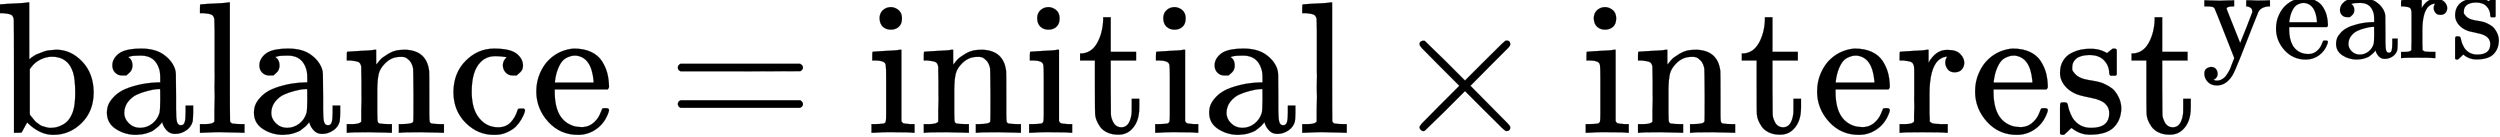 <?xml version="1.0" encoding="UTF-8" standalone="no"?>
<svg
   xmlns:dc="http://purl.org/dc/elements/1.1/"
   xmlns:cc="http://creativecommons.org/ns#"
   xmlns:rdf="http://www.w3.org/1999/02/22-rdf-syntax-ns#"
   xmlns:svg="http://www.w3.org/2000/svg"
   xmlns="http://www.w3.org/2000/svg"
   viewBox="0 0 248.355 13.581"
   height="13.581"
   width="248.355"
   xml:space="preserve"
   id="svg29"
   version="1.1"><defs
     id="defs33"><clipPath
       id="clipPath45"
       clipPathUnits="userSpaceOnUse"><path
         style="clip-rule:evenodd"
         id="path43"
         d="M 71,71 H 525 V 771.886 H 71 Z" /></clipPath><clipPath
       id="clipPath227"
       clipPathUnits="userSpaceOnUse"><path
         style="clip-rule:evenodd"
         id="path225"
         d="M 404.183,509.992 H 215.83 v 12.757 h 188.354 z" /></clipPath><clipPath
       id="clipPath409"
       clipPathUnits="userSpaceOnUse"><path
         style="clip-rule:evenodd"
         id="path407"
         d="M 71,71 H 525 V 771.886 H 71 Z" /></clipPath><clipPath
       id="clipPath433"
       clipPathUnits="userSpaceOnUse"><path
         style="clip-rule:evenodd"
         id="path431"
         d="m 521.248,589.536 h -54.78 v 14.258 h 54.78 z" /></clipPath><clipPath
       id="clipPath445"
       clipPathUnits="userSpaceOnUse"><path
         style="clip-rule:evenodd"
         id="path443"
         d="M 71,71 H 525 V 771.886 H 71 Z" /></clipPath><clipPath
       id="clipPath459"
       clipPathUnits="userSpaceOnUse"><path
         style="clip-rule:evenodd"
         id="path457"
         d="M 209.076,607.545 H 95.013 v 14.258 H 209.076 Z" /></clipPath><clipPath
       id="clipPath471"
       clipPathUnits="userSpaceOnUse"><path
         style="clip-rule:evenodd"
         id="path469"
         d="M 71,71 H 525 V 771.886 H 71 Z" /></clipPath></defs><g
     transform="matrix(1.333,0,0,1.333,-288.169,-681.605)"
     id="g37"><g
       id="g221"><g
         clip-path="url(#clipPath227)"
         id="g223"><g
           transform="matrix(0.014,0,0,-0.014,215.852,521.226)"
           id="g229"><path
             id="path231"
             style="fill:#000000;fill-opacity:1;fill-rule:nonzero;stroke:none"
             d="m 307,-11 c -48.667,0 -95,22 -139,66 L 158,37 c -1.333,-2 -3,-5 -5,-9 -2,-4 -4,-7.667 -6,-11 -2,-3.333 -3.333,-5.667 -4,-7 L 138,1 118,0 H 98 v 298 c 0,200.667 -0.333,302.333 -1,305 -2,12.667 -6.667,21 -14,25 -7.333,4 -22.333,7 -45,9 H 20 v 23 c 0,15.333 0.667,23 2,23 l 10,1 c 6.667,0.667 16.333,1.333 29,2 12.667,0.667 25,1.333 37,2 11.333,0.667 23.667,1.333 37,2 13.333,0.667 23.333,1.667 30,3 6.667,1.333 10.333,1.667 11,1 h 3 V 543 c 0,-101.333 0.333,-152 1,-152 l 3,3 c 2,2 5,4.333 9,7 4,2.667 9,6 15,10 6,4 13,7.333 21,10 8,2.667 16.667,6 26,10 9.333,4 20,6.667 32,8 12,1.333 24.333,2.333 37,3 52,0 98,-21 138,-63 40,-42 60.333,-96.333 61,-163 C 522,148.667 500.667,94 458,52 415.333,10 365,-11 307,-11 Z M 182,98 c 0,-0.667 1.667,-3.333 5,-8 3.333,-4.667 6.333,-8.333 9,-11 2.667,-2.667 6,-6.667 10,-12 4,-5.333 8,-9.333 12,-12 4,-2.667 9,-6.333 15,-11 6,-4.667 11.667,-7.667 17,-9 5.333,-1.333 12.333,-3.333 21,-6 8.667,-2.667 16.667,-3.667 24,-3 23.333,0 46,6.667 68,20 22,13.333 38.333,35.667 49,67 8,23.333 12,56.333 12,99 0,50 -4,87 -12,111 -18,54.667 -55.333,82 -112,82 -20,0 -40.333,-5 -61,-15 -20.667,-10 -37.667,-24.333 -51,-43 l -6,-8 z" /><path
             id="path233"
             style="fill:none;stroke:#000000;stroke-width:1;stroke-linecap:butt;stroke-linejoin:miter;stroke-miterlimit:10;stroke-dasharray:none;stroke-opacity:1"
             d="m 307,-11 c -48.667,0 -95,22 -139,66 L 158,37 c -1.333,-2 -3,-5 -5,-9 -2,-4 -4,-7.667 -6,-11 -2,-3.333 -3.333,-5.667 -4,-7 L 138,1 118,0 H 98 v 298 c 0,200.667 -0.333,302.333 -1,305 -2,12.667 -6.667,21 -14,25 -7.333,4 -22.333,7 -45,9 H 20 v 23 c 0,15.333 0.667,23 2,23 l 10,1 c 6.667,0.667 16.333,1.333 29,2 12.667,0.667 25,1.333 37,2 11.333,0.667 23.667,1.333 37,2 13.333,0.667 23.333,1.667 30,3 6.667,1.333 10.333,1.667 11,1 h 3 V 543 c 0,-101.333 0.333,-152 1,-152 l 3,3 c 2,2 5,4.333 9,7 4,2.667 9,6 15,10 6,4 13,7.333 21,10 8,2.667 16.667,6 26,10 9.333,4 20,6.667 32,8 12,1.333 24.333,2.333 37,3 52,0 98,-21 138,-63 40,-42 60.333,-96.333 61,-163 C 522,148.667 500.667,94 458,52 415.333,10 365,-11 307,-11 Z M 182,98 c 0,-0.667 1.667,-3.333 5,-8 3.333,-4.667 6.333,-8.333 9,-11 2.667,-2.667 6,-6.667 10,-12 4,-5.333 8,-9.333 12,-12 4,-2.667 9,-6.333 15,-11 6,-4.667 11.667,-7.667 17,-9 5.333,-1.333 12.333,-3.333 21,-6 8.667,-2.667 16.667,-3.667 24,-3 23.333,0 46,6.667 68,20 22,13.333 38.333,35.667 49,67 8,23.333 12,56.333 12,99 0,50 -4,87 -12,111 -18,54.667 -55.333,82 -112,82 -20,0 -40.333,-5 -61,-15 -20.667,-10 -37.667,-24.333 -51,-43 l -6,-8 z" /></g><g
           transform="matrix(0.014,0,0,-0.014,223.673,521.226)"
           id="g235"><path
             id="path237"
             style="fill:#000000;fill-opacity:1;fill-rule:nonzero;stroke:none"
             d="m 137,305 c 0,0 -7.333,0 -22,0 -14.667,0 -27,5 -37,15 -10,10 -15,23 -15,39 0,23.333 11.333,44 34,62 22.667,18 63,27 121,27 48.667,0 88,-10.667 118,-32 30,-21.333 50,-46.667 60,-76 3.333,-9.333 5,-19.667 5,-31 0,-11.333 0.333,-49.667 1,-115 v -70 c 0,-32 1.667,-54 5,-66 3.333,-12 10.333,-18 21,-18 10,0 16.667,5.333 20,16 3.333,10.667 5,28.333 5,53 v 36 h 40 V 106 C 492.333,79.333 491.333,63.667 490,59 484,39 472.333,23.333 455,12 437.667,0.667 419.333,-5.333 400,-6 380.667,-6.667 365,-0.667 353,12 341,24.667 333,38.667 329,54 v 4 l -2,-3 c -1.333,-2 -3,-4 -5,-6 -2,-2 -4.667,-5 -8,-9 -3.333,-4 -7.333,-7.667 -12,-11 -4.667,-3.333 -9.667,-7.333 -15,-12 -5.333,-4.667 -11.333,-8.333 -18,-11 -6.667,-2.667 -14,-5.333 -22,-8 -8,-2.667 -16.667,-4.667 -26,-6 -9.333,-1.333 -19.667,-2.333 -31,-3 -40,0 -76,10.333 -108,31 -32,20.667 -48,49.667 -48,87 0,14 2.333,27.333 7,40 4.667,12.667 13.667,26.333 27,41 13.333,14.667 29.333,27 48,37 18.667,10 44.667,19.333 78,28 33.333,8.667 70,13.667 110,15 h 14 v 22 c 0,22.667 -2,39.333 -6,50 -14.667,47.333 -47,71 -97,71 -12,0 -23.333,-0.333 -34,-1 -10.667,-0.667 -19,-2 -25,-4 -6,-2 -8.667,-3 -8,-3 14.667,-10 22,-24.667 22,-44 0,-16.667 -5.333,-29.667 -16,-39 z M 126,106 c 0,-20.667 8,-39 24,-55 16,-16 35.667,-24.333 59,-25 25.333,0 47.667,7.667 67,23 19.333,15.333 32.333,35.333 39,60 1.333,4.667 2.333,26.667 3,66 0,38.667 -0.333,58 -1,58 -5.333,0 -12.333,-0.333 -21,-1 -8.667,-0.667 -23.667,-3.667 -45,-9 -21.333,-5.333 -40.667,-12 -58,-20 -17.333,-8 -32.667,-20.333 -46,-37 -13.333,-16.667 -20.333,-36.667 -21,-60 z" /><path
             id="path239"
             style="fill:none;stroke:#000000;stroke-width:1;stroke-linecap:butt;stroke-linejoin:miter;stroke-miterlimit:10;stroke-dasharray:none;stroke-opacity:1"
             d="m 137,305 c 0,0 -7.333,0 -22,0 -14.667,0 -27,5 -37,15 -10,10 -15,23 -15,39 0,23.333 11.333,44 34,62 22.667,18 63,27 121,27 48.667,0 88,-10.667 118,-32 30,-21.333 50,-46.667 60,-76 3.333,-9.333 5,-19.667 5,-31 0,-11.333 0.333,-49.667 1,-115 v -70 c 0,-32 1.667,-54 5,-66 3.333,-12 10.333,-18 21,-18 10,0 16.667,5.333 20,16 3.333,10.667 5,28.333 5,53 v 36 h 40 V 106 C 492.333,79.333 491.333,63.667 490,59 484,39 472.333,23.333 455,12 437.667,0.667 419.333,-5.333 400,-6 380.667,-6.667 365,-0.667 353,12 341,24.667 333,38.667 329,54 v 4 l -2,-3 c -1.333,-2 -3,-4 -5,-6 -2,-2 -4.667,-5 -8,-9 -3.333,-4 -7.333,-7.667 -12,-11 -4.667,-3.333 -9.667,-7.333 -15,-12 -5.333,-4.667 -11.333,-8.333 -18,-11 -6.667,-2.667 -14,-5.333 -22,-8 -8,-2.667 -16.667,-4.667 -26,-6 -9.333,-1.333 -19.667,-2.333 -31,-3 -40,0 -76,10.333 -108,31 -32,20.667 -48,49.667 -48,87 0,14 2.333,27.333 7,40 4.667,12.667 13.667,26.333 27,41 13.333,14.667 29.333,27 48,37 18.667,10 44.667,19.333 78,28 33.333,8.667 70,13.667 110,15 h 14 v 22 c 0,22.667 -2,39.333 -6,50 -14.667,47.333 -47,71 -97,71 -12,0 -23.333,-0.333 -34,-1 -10.667,-0.667 -19,-2 -25,-4 -6,-2 -8.667,-3 -8,-3 14.667,-10 22,-24.667 22,-44 0,-16.667 -5.333,-29.667 -16,-39 z M 126,106 c 0,-20.667 8,-39 24,-55 16,-16 35.667,-24.333 59,-25 25.333,0 47.667,7.667 67,23 19.333,15.333 32.333,35.333 39,60 1.333,4.667 2.333,26.667 3,66 0,38.667 -0.333,58 -1,58 -5.333,0 -12.333,-0.333 -21,-1 -8.667,-0.667 -23.667,-3.667 -45,-9 -21.333,-5.333 -40.667,-12 -58,-20 -17.333,-8 -32.667,-20.333 -46,-37 -13.333,-16.667 -20.333,-36.667 -21,-60 z" /></g><g
           transform="matrix(0.014,0,0,-0.014,230.72,521.226)"
           id="g241"><path
             id="path243"
             style="fill:#000000;fill-opacity:1;fill-rule:nonzero;stroke:none"
             d="m 42,46 h 14 c 26,0 41.667,4.667 47,14 v 8 c 0,6 0,13.667 0,23 0,9.333 0,20.333 0,33 0,12.667 0.333,27 1,43 0.667,16 0.667,32.667 0,50 -0.667,17.333 -0.667,35.667 0,55 0.667,19.333 0.667,38.333 0,57 0,24.667 0,50.667 0,78 0,27.333 0,52.333 0,75 0,22.667 0,42.667 0,60 0,17.333 -0.333,32 -1,44 -0.667,12 -0.667,17.667 0,17 -2,12.667 -6.667,21 -14,25 -7.333,4 -22.333,7 -45,9 H 26 v 23 c 0,15.333 0.667,23 2,23 l 10,1 c 6.667,0.667 16.333,1.333 29,2 12.667,0.667 25,1.333 37,2 11.333,0.667 23.667,1.333 37,2 13.333,0.667 23.333,1.667 30,3 6.667,1.333 10.333,1.667 11,1 h 3 V 379 c 0,-211.333 0.333,-317.667 1,-319 2.667,-5.333 6.667,-9 12,-11 14,-2 30.333,-3 49,-3 h 16 V 0 h -8 L 232,1 C 216.667,1.667 200.333,2 183,2 165.667,2 153,2.333 145,3 137,3.667 124.333,3.667 107,3 89.667,2.333 73,1.667 57,1 L 34,0 h -8 v 46 z" /><path
             id="path245"
             style="fill:none;stroke:#000000;stroke-width:1;stroke-linecap:butt;stroke-linejoin:miter;stroke-miterlimit:10;stroke-dasharray:none;stroke-opacity:1"
             d="m 42,46 h 14 c 26,0 41.667,4.667 47,14 v 8 c 0,6 0,13.667 0,23 0,9.333 0,20.333 0,33 0,12.667 0.333,27 1,43 0.667,16 0.667,32.667 0,50 -0.667,17.333 -0.667,35.667 0,55 0.667,19.333 0.667,38.333 0,57 0,24.667 0,50.667 0,78 0,27.333 0,52.333 0,75 0,22.667 0,42.667 0,60 0,17.333 -0.333,32 -1,44 -0.667,12 -0.667,17.667 0,17 -2,12.667 -6.667,21 -14,25 -7.333,4 -22.333,7 -45,9 H 26 v 23 c 0,15.333 0.667,23 2,23 l 10,1 c 6.667,0.667 16.333,1.333 29,2 12.667,0.667 25,1.333 37,2 11.333,0.667 23.667,1.333 37,2 13.333,0.667 23.333,1.667 30,3 6.667,1.333 10.333,1.667 11,1 h 3 V 379 c 0,-211.333 0.333,-317.667 1,-319 2.667,-5.333 6.667,-9 12,-11 14,-2 30.333,-3 49,-3 h 16 V 0 h -8 L 232,1 C 216.667,1.667 200.333,2 183,2 165.667,2 153,2.333 145,3 137,3.667 124.333,3.667 107,3 89.667,2.333 73,1.667 57,1 L 34,0 h -8 v 46 z" /></g><g
           transform="matrix(0.014,0,0,-0.014,234.631,521.226)"
           id="g247"><path
             id="path249"
             style="fill:#000000;fill-opacity:1;fill-rule:nonzero;stroke:none"
             d="m 137,305 c 0,0 -7.333,0 -22,0 -14.667,0 -27,5 -37,15 -10,10 -15,23 -15,39 0,23.333 11.333,44 34,62 22.667,18 63,27 121,27 48.667,0 88,-10.667 118,-32 30,-21.333 50,-46.667 60,-76 3.333,-9.333 5,-19.667 5,-31 0,-11.333 0.333,-49.667 1,-115 v -70 c 0,-32 1.667,-54 5,-66 3.333,-12 10.333,-18 21,-18 10,0 16.667,5.333 20,16 3.333,10.667 5,28.333 5,53 v 36 h 40 V 106 C 492.333,79.333 491.333,63.667 490,59 484,39 472.333,23.333 455,12 437.667,0.667 419.333,-5.333 400,-6 380.667,-6.667 365,-0.667 353,12 341,24.667 333,38.667 329,54 v 4 l -2,-3 c -1.333,-2 -3,-4 -5,-6 -2,-2 -4.667,-5 -8,-9 -3.333,-4 -7.333,-7.667 -12,-11 -4.667,-3.333 -9.667,-7.333 -15,-12 -5.333,-4.667 -11.333,-8.333 -18,-11 -6.667,-2.667 -14,-5.333 -22,-8 -8,-2.667 -16.667,-4.667 -26,-6 -9.333,-1.333 -19.667,-2.333 -31,-3 -40,0 -76,10.333 -108,31 -32,20.667 -48,49.667 -48,87 0,14 2.333,27.333 7,40 4.667,12.667 13.667,26.333 27,41 13.333,14.667 29.333,27 48,37 18.667,10 44.667,19.333 78,28 33.333,8.667 70,13.667 110,15 h 14 v 22 c 0,22.667 -2,39.333 -6,50 -14.667,47.333 -47,71 -97,71 -12,0 -23.333,-0.333 -34,-1 -10.667,-0.667 -19,-2 -25,-4 -6,-2 -8.667,-3 -8,-3 14.667,-10 22,-24.667 22,-44 0,-16.667 -5.333,-29.667 -16,-39 z M 126,106 c 0,-20.667 8,-39 24,-55 16,-16 35.667,-24.333 59,-25 25.333,0 47.667,7.667 67,23 19.333,15.333 32.333,35.333 39,60 1.333,4.667 2.333,26.667 3,66 0,38.667 -0.333,58 -1,58 -5.333,0 -12.333,-0.333 -21,-1 -8.667,-0.667 -23.667,-3.667 -45,-9 -21.333,-5.333 -40.667,-12 -58,-20 -17.333,-8 -32.667,-20.333 -46,-37 -13.333,-16.667 -20.333,-36.667 -21,-60 z" /><path
             id="path251"
             style="fill:none;stroke:#000000;stroke-width:1;stroke-linecap:butt;stroke-linejoin:miter;stroke-miterlimit:10;stroke-dasharray:none;stroke-opacity:1"
             d="m 137,305 c 0,0 -7.333,0 -22,0 -14.667,0 -27,5 -37,15 -10,10 -15,23 -15,39 0,23.333 11.333,44 34,62 22.667,18 63,27 121,27 48.667,0 88,-10.667 118,-32 30,-21.333 50,-46.667 60,-76 3.333,-9.333 5,-19.667 5,-31 0,-11.333 0.333,-49.667 1,-115 v -70 c 0,-32 1.667,-54 5,-66 3.333,-12 10.333,-18 21,-18 10,0 16.667,5.333 20,16 3.333,10.667 5,28.333 5,53 v 36 h 40 V 106 C 492.333,79.333 491.333,63.667 490,59 484,39 472.333,23.333 455,12 437.667,0.667 419.333,-5.333 400,-6 380.667,-6.667 365,-0.667 353,12 341,24.667 333,38.667 329,54 v 4 l -2,-3 c -1.333,-2 -3,-4 -5,-6 -2,-2 -4.667,-5 -8,-9 -3.333,-4 -7.333,-7.667 -12,-11 -4.667,-3.333 -9.667,-7.333 -15,-12 -5.333,-4.667 -11.333,-8.333 -18,-11 -6.667,-2.667 -14,-5.333 -22,-8 -8,-2.667 -16.667,-4.667 -26,-6 -9.333,-1.333 -19.667,-2.333 -31,-3 -40,0 -76,10.333 -108,31 -32,20.667 -48,49.667 -48,87 0,14 2.333,27.333 7,40 4.667,12.667 13.667,26.333 27,41 13.333,14.667 29.333,27 48,37 18.667,10 44.667,19.333 78,28 33.333,8.667 70,13.667 110,15 h 14 v 22 c 0,22.667 -2,39.333 -6,50 -14.667,47.333 -47,71 -97,71 -12,0 -23.333,-0.333 -34,-1 -10.667,-0.667 -19,-2 -25,-4 -6,-2 -8.667,-3 -8,-3 14.667,-10 22,-24.667 22,-44 0,-16.667 -5.333,-29.667 -16,-39 z M 126,106 c 0,-20.667 8,-39 24,-55 16,-16 35.667,-24.333 59,-25 25.333,0 47.667,7.667 67,23 19.333,15.333 32.333,35.333 39,60 1.333,4.667 2.333,26.667 3,66 0,38.667 -0.333,58 -1,58 -5.333,0 -12.333,-0.333 -21,-1 -8.667,-0.667 -23.667,-3.667 -45,-9 -21.333,-5.333 -40.667,-12 -58,-20 -17.333,-8 -32.667,-20.333 -46,-37 -13.333,-16.667 -20.333,-36.667 -21,-60 z" /></g><g
           transform="matrix(0.014,0,0,-0.014,241.678,521.226)"
           id="g253"><path
             id="path255"
             style="fill:#000000;fill-opacity:1;fill-rule:nonzero;stroke:none"
             d="m 41,46 h 14 c 26,0 41.667,4.667 47,14 v 8 c 0,6 0,13.667 0,23 0,9.333 0,19.667 0,31 0,11.333 0.333,24.333 1,39 0.667,14.667 0.667,28.667 0,42 0,20.667 0,42.667 0,66 0,23.333 -0.333,43 -1,59 v 23 c -2,12.667 -6.667,21 -14,25 -7.333,4 -22.333,7 -45,9 H 25 v 23 c 0,15.333 0.667,23 2,23 l 10,1 c 6.667,0.667 16,1.333 28,2 12,0.667 24.333,1.333 37,2 11.333,0.667 23.333,1.333 36,2 12.667,0.667 22.333,1.667 29,3 6.667,1.333 10.333,1.667 11,1 h 3 v -40 c 0,-25.333 0.333,-38 1,-38 0.667,0 2.333,1.667 5,5 2.667,3.333 6.667,8.333 12,15 5.333,6.667 11.667,12.667 19,18 7.333,5.333 17,11.667 29,19 12,7.333 24.667,12.667 38,16 13.333,3.333 30.333,5 51,5 76,-2.667 118.333,-40.333 127,-113 0.667,-4.667 1,-51 1,-139 v -86 c 0,-25.333 0.667,-40.333 2,-45 1.333,-4.667 5,-8 11,-10 14,-2 30.333,-3 49,-3 h 16 V 0 h -8 L 510,1 C 494.667,1.667 478,2 460,2 442,2 429.333,2.333 422,3 353.333,3 316,2 310,0 h -8 v 46 h 16 c 40.667,0 61,5.333 61,16 0.667,1.333 1,47.333 1,138 -0.667,90 -1.333,137.667 -2,143 -4,18.667 -10.667,32.667 -20,42 -9.333,9.333 -17.333,15 -24,17 -6.667,2 -15.333,2.667 -26,2 -30,0 -56.333,-11.333 -79,-34 -18,-18 -29.333,-36.333 -34,-55 -4.667,-18.667 -7.333,-46.333 -8,-83 v -64 -60 c 0,-20 0.333,-33.333 1,-40 0.667,-6.667 1.667,-11 3,-13 1.333,-2 4.333,-4 9,-6 14,-2 30.333,-3 49,-3 h 16 V 0 h -8 L 234,1 C 218,1.667 201,2 183,2 165,2 152.333,2.333 145,3 76.333,3 39,2 33,0 h -8 v 46 z" /><path
             id="path257"
             style="fill:none;stroke:#000000;stroke-width:1;stroke-linecap:butt;stroke-linejoin:miter;stroke-miterlimit:10;stroke-dasharray:none;stroke-opacity:1"
             d="m 41,46 h 14 c 26,0 41.667,4.667 47,14 v 8 c 0,6 0,13.667 0,23 0,9.333 0,19.667 0,31 0,11.333 0.333,24.333 1,39 0.667,14.667 0.667,28.667 0,42 0,20.667 0,42.667 0,66 0,23.333 -0.333,43 -1,59 v 23 c -2,12.667 -6.667,21 -14,25 -7.333,4 -22.333,7 -45,9 H 25 v 23 c 0,15.333 0.667,23 2,23 l 10,1 c 6.667,0.667 16,1.333 28,2 12,0.667 24.333,1.333 37,2 11.333,0.667 23.333,1.333 36,2 12.667,0.667 22.333,1.667 29,3 6.667,1.333 10.333,1.667 11,1 h 3 v -40 c 0,-25.333 0.333,-38 1,-38 0.667,0 2.333,1.667 5,5 2.667,3.333 6.667,8.333 12,15 5.333,6.667 11.667,12.667 19,18 7.333,5.333 17,11.667 29,19 12,7.333 24.667,12.667 38,16 13.333,3.333 30.333,5 51,5 76,-2.667 118.333,-40.333 127,-113 0.667,-4.667 1,-51 1,-139 v -86 c 0,-25.333 0.667,-40.333 2,-45 1.333,-4.667 5,-8 11,-10 14,-2 30.333,-3 49,-3 h 16 V 0 h -8 L 510,1 C 494.667,1.667 478,2 460,2 442,2 429.333,2.333 422,3 353.333,3 316,2 310,0 h -8 v 46 h 16 c 40.667,0 61,5.333 61,16 0.667,1.333 1,47.333 1,138 -0.667,90 -1.333,137.667 -2,143 -4,18.667 -10.667,32.667 -20,42 -9.333,9.333 -17.333,15 -24,17 -6.667,2 -15.333,2.667 -26,2 -30,0 -56.333,-11.333 -79,-34 -18,-18 -29.333,-36.333 -34,-55 -4.667,-18.667 -7.333,-46.333 -8,-83 v -64 -60 c 0,-20 0.333,-33.333 1,-40 0.667,-6.667 1.667,-11 3,-13 1.333,-2 4.333,-4 9,-6 14,-2 30.333,-3 49,-3 h 16 V 0 h -8 L 234,1 C 218,1.667 201,2 183,2 165,2 152.333,2.333 145,3 76.333,3 39,2 33,0 h -8 v 46 z" /></g><g
           transform="matrix(0.014,0,0,-0.014,249.499,521.226)"
           id="g259"><path
             id="path261"
             style="fill:#000000;fill-opacity:1;fill-rule:nonzero;stroke:none"
             d="m 370,305 c 0,0 -7,0 -21,0 -14,0 -26,5 -36,15 -10,10 -15.333,22.667 -16,38 0,15.333 5,28 15,38 3.333,3.333 5,5.333 5,6 0,0.667 -3.333,1.333 -10,2 -17.333,2.667 -33.667,4 -49,4 -32.667,0 -59.333,-10.667 -80,-32 -31.333,-31.333 -47,-83.667 -47,-157 0,-54.667 10.333,-97.667 31,-129 27.333,-40.667 64,-61 110,-61 27.333,0 49.333,8.667 66,26 16.667,17.333 28.667,38 36,62 1.333,5.333 3,8.667 5,10 2,1.333 7.333,2 16,2 h 14 c 4,-4 6,-7 6,-9 0,-2.667 -1.333,-8 -4,-16 C 408.333,96 403,85 395,71 387,57 377.333,44.333 366,33 354.667,21.667 338.667,11.333 318,2 297.333,-7.333 274.333,-11.667 249,-11 191.667,-11 141.667,10.333 99,53 56.333,95.667 34.667,149.333 34,214 c 0,69.333 21.667,125.667 65,169 43.333,43.333 93.667,65 151,65 57.333,0 97.333,-9 120,-27 22.667,-18 34,-39.333 34,-64 0,-15.333 -5.667,-27.667 -17,-37 z" /><path
             id="path263"
             style="fill:none;stroke:#000000;stroke-width:1;stroke-linecap:butt;stroke-linejoin:miter;stroke-miterlimit:10;stroke-dasharray:none;stroke-opacity:1"
             d="m 370,305 c 0,0 -7,0 -21,0 -14,0 -26,5 -36,15 -10,10 -15.333,22.667 -16,38 0,15.333 5,28 15,38 3.333,3.333 5,5.333 5,6 0,0.667 -3.333,1.333 -10,2 -17.333,2.667 -33.667,4 -49,4 -32.667,0 -59.333,-10.667 -80,-32 -31.333,-31.333 -47,-83.667 -47,-157 0,-54.667 10.333,-97.667 31,-129 27.333,-40.667 64,-61 110,-61 27.333,0 49.333,8.667 66,26 16.667,17.333 28.667,38 36,62 1.333,5.333 3,8.667 5,10 2,1.333 7.333,2 16,2 h 14 c 4,-4 6,-7 6,-9 0,-2.667 -1.333,-8 -4,-16 C 408.333,96 403,85 395,71 387,57 377.333,44.333 366,33 354.667,21.667 338.667,11.333 318,2 297.333,-7.333 274.333,-11.667 249,-11 191.667,-11 141.667,10.333 99,53 56.333,95.667 34.667,149.333 34,214 c 0,69.333 21.667,125.667 65,169 43.333,43.333 93.667,65 151,65 57.333,0 97.333,-9 120,-27 22.667,-18 34,-39.333 34,-64 0,-15.333 -5.667,-27.667 -17,-37 z" /></g><g
           transform="matrix(0.014,0,0,-0.014,255.758,521.226)"
           id="g265"><path
             id="path267"
             style="fill:#000000;fill-opacity:1;fill-rule:nonzero;stroke:none"
             d="m 28,218 c 0,36.667 6.667,70 20,100 13.333,30 30,54.333 50,73 20,18.667 41.667,32.667 65,42 23.333,9.333 45.333,14.333 66,15 35.333,0 65.667,-6 91,-18 25.333,-12 44.667,-28.667 58,-50 13.333,-21.333 22.667,-42.667 28,-64 5.333,-21.333 8.333,-45 9,-71 0,-4.667 -2.333,-9.333 -7,-14 H 126 v -15 c 0,-98.667 33.333,-158.667 100,-180 13.333,-4 28,-6 44,-6 28,0 52,10.667 72,32 11.333,11.333 20.333,25.333 27,42 l 10,24 c 2,2 7.333,3 16,3 h 3 c 11.333,0 17,-3.333 17,-10 0,-2.667 -1,-7 -3,-13 C 399.333,71.333 378.333,42.333 349,21 319.667,-0.333 286.667,-11 250,-11 186.667,-11 134,12 92,58 50,104 28.667,157.333 28,218 Z m 305,57 c -7.333,85.333 -39,130.667 -95,136 h -2 c -5.333,0 -10.667,-0.333 -16,-1 -5.333,-0.667 -13.667,-3.333 -25,-8 -11.333,-4.667 -21,-11.667 -29,-21 -8,-9.333 -15.667,-23 -23,-41 -7.333,-18 -12.667,-40 -16,-66 v -7 h 206 z" /><path
             id="path269"
             style="fill:none;stroke:#000000;stroke-width:1;stroke-linecap:butt;stroke-linejoin:miter;stroke-miterlimit:10;stroke-dasharray:none;stroke-opacity:1"
             d="m 28,218 c 0,36.667 6.667,70 20,100 13.333,30 30,54.333 50,73 20,18.667 41.667,32.667 65,42 23.333,9.333 45.333,14.333 66,15 35.333,0 65.667,-6 91,-18 25.333,-12 44.667,-28.667 58,-50 13.333,-21.333 22.667,-42.667 28,-64 5.333,-21.333 8.333,-45 9,-71 0,-4.667 -2.333,-9.333 -7,-14 H 126 v -15 c 0,-98.667 33.333,-158.667 100,-180 13.333,-4 28,-6 44,-6 28,0 52,10.667 72,32 11.333,11.333 20.333,25.333 27,42 l 10,24 c 2,2 7.333,3 16,3 h 3 c 11.333,0 17,-3.333 17,-10 0,-2.667 -1,-7 -3,-13 C 399.333,71.333 378.333,42.333 349,21 319.667,-0.333 286.667,-11 250,-11 186.667,-11 134,12 92,58 50,104 28.667,157.333 28,218 Z m 305,57 c -7.333,85.333 -39,130.667 -95,136 h -2 c -5.333,0 -10.667,-0.333 -16,-1 -5.333,-0.667 -13.667,-3.333 -25,-8 -11.333,-4.667 -21,-11.667 -29,-21 -8,-9.333 -15.667,-23 -23,-41 -7.333,-18 -12.667,-40 -16,-66 v -7 h 206 z" /></g><g
           transform="matrix(0.014,0,0,-0.014,265.914,521.226)"
           id="g271"><path
             id="path273"
             style="fill:#000000;fill-opacity:1;fill-rule:nonzero;stroke:none"
             d="m 56,347 c 0,8.667 4.667,15.333 14,20 h 637 c 10,-5.333 15,-12 15,-20 0,-7.333 -4.667,-13.667 -14,-19 L 390,327 H 72 c -10.667,3.333 -16,10 -16,20 z m 0,-194 c 0,10 5.333,16.667 16,20 h 636 c 9.333,-6.667 14,-13.333 14,-20 0,-8.667 -5,-15.333 -15,-20 H 70 c -9.333,4.667 -14,11.333 -14,20 z" /><path
             id="path275"
             style="fill:none;stroke:#000000;stroke-width:1;stroke-linecap:butt;stroke-linejoin:miter;stroke-miterlimit:10;stroke-dasharray:none;stroke-opacity:1"
             d="m 56,347 c 0,8.667 4.667,15.333 14,20 h 637 c 10,-5.333 15,-12 15,-20 0,-7.333 -4.667,-13.667 -14,-19 L 390,327 H 72 c -10.667,3.333 -16,10 -16,20 z m 0,-194 c 0,10 5.333,16.667 16,20 h 636 c 9.333,-6.667 14,-13.333 14,-20 0,-8.667 -5,-15.333 -15,-20 H 70 c -9.333,4.667 -14,11.333 -14,20 z" /></g><g
           transform="matrix(0.014,0,0,-0.014,280.767,521.226)"
           id="g277"><path
             id="path279"
             style="fill:#000000;fill-opacity:1;fill-rule:nonzero;stroke:none"
             d="m 69,609 c 0,18.667 6,33.333 18,44 12,10.667 26.667,16 44,16 15.333,-1.333 28.667,-7 40,-17 11.333,-10 17,-24.333 17,-43 0,-20 -5.667,-35 -17,-45 -11.333,-10 -25.333,-15 -42,-15 -16.667,0 -30.667,5 -42,15 -11.333,10 -17.333,25 -18,45 z M 247,0 C 237,2 202.333,3 143,3 135.667,3 123.333,3 106,3 88.667,3 72,2.333 56,1 L 34,0 h -8 v 46 h 16 c 18.667,0 35,1 49,3 6,2.667 9.667,6.333 11,11 1.333,4.667 2,18.667 2,42 v 103 88 c 0,34.667 -0.667,56.667 -2,66 -1.333,9.333 -6,15.667 -14,19 -9.333,4.667 -25,7 -47,7 H 30 v 23 c 0,15.333 0.667,23 2,23 l 10,1 c 6.667,0.667 16,1.333 28,2 12,0.667 24,1.333 36,2 11.333,0.667 23.333,1.333 36,2 12.667,0.667 22.333,1.667 29,3 6.667,1.333 10.333,1.667 11,1 h 3 V 62 c 3.333,-6.667 7.333,-10.667 12,-12 4.667,-1.333 16.333,-2.667 35,-4 h 23 V 0 Z" /><path
             id="path281"
             style="fill:none;stroke:#000000;stroke-width:1;stroke-linecap:butt;stroke-linejoin:miter;stroke-miterlimit:10;stroke-dasharray:none;stroke-opacity:1"
             d="m 69,609 c 0,18.667 6,33.333 18,44 12,10.667 26.667,16 44,16 15.333,-1.333 28.667,-7 40,-17 11.333,-10 17,-24.333 17,-43 0,-20 -5.667,-35 -17,-45 -11.333,-10 -25.333,-15 -42,-15 -16.667,0 -30.667,5 -42,15 -11.333,10 -17.333,25 -18,45 z M 247,0 C 237,2 202.333,3 143,3 135.667,3 123.333,3 106,3 88.667,3 72,2.333 56,1 L 34,0 h -8 v 46 h 16 c 18.667,0 35,1 49,3 6,2.667 9.667,6.333 11,11 1.333,4.667 2,18.667 2,42 v 103 88 c 0,34.667 -0.667,56.667 -2,66 -1.333,9.333 -6,15.667 -14,19 -9.333,4.667 -25,7 -47,7 H 30 v 23 c 0,15.333 0.667,23 2,23 l 10,1 c 6.667,0.667 16,1.333 28,2 12,0.667 24,1.333 36,2 11.333,0.667 23.333,1.333 36,2 12.667,0.667 22.333,1.667 29,3 6.667,1.333 10.333,1.667 11,1 h 3 V 62 c 3.333,-6.667 7.333,-10.667 12,-12 4.667,-1.333 16.333,-2.667 35,-4 h 23 V 0 Z" /></g><g
           transform="matrix(0.014,0,0,-0.014,284.678,521.226)"
           id="g283"><path
             id="path285"
             style="fill:#000000;fill-opacity:1;fill-rule:nonzero;stroke:none"
             d="m 41,46 h 14 c 26,0 41.667,4.667 47,14 v 8 c 0,6 0,13.667 0,23 0,9.333 0,19.667 0,31 0,11.333 0.333,24.333 1,39 0.667,14.667 0.667,28.667 0,42 0,20.667 0,42.667 0,66 0,23.333 -0.333,43 -1,59 v 23 c -2,12.667 -6.667,21 -14,25 -7.333,4 -22.333,7 -45,9 H 25 v 23 c 0,15.333 0.667,23 2,23 l 10,1 c 6.667,0.667 16,1.333 28,2 12,0.667 24.333,1.333 37,2 11.333,0.667 23.333,1.333 36,2 12.667,0.667 22.333,1.667 29,3 6.667,1.333 10.333,1.667 11,1 h 3 v -40 c 0,-25.333 0.333,-38 1,-38 0.667,0 2.333,1.667 5,5 2.667,3.333 6.667,8.333 12,15 5.333,6.667 11.667,12.667 19,18 7.333,5.333 17,11.667 29,19 12,7.333 24.667,12.667 38,16 13.333,3.333 30.333,5 51,5 76,-2.667 118.333,-40.333 127,-113 0.667,-4.667 1,-51 1,-139 v -86 c 0,-25.333 0.667,-40.333 2,-45 1.333,-4.667 5,-8 11,-10 14,-2 30.333,-3 49,-3 h 16 V 0 h -8 L 510,1 C 494.667,1.667 478,2 460,2 442,2 429.333,2.333 422,3 353.333,3 316,2 310,0 h -8 v 46 h 16 c 40.667,0 61,5.333 61,16 0.667,1.333 1,47.333 1,138 -0.667,90 -1.333,137.667 -2,143 -4,18.667 -10.667,32.667 -20,42 -9.333,9.333 -17.333,15 -24,17 -6.667,2 -15.333,2.667 -26,2 -30,0 -56.333,-11.333 -79,-34 -18,-18 -29.333,-36.333 -34,-55 -4.667,-18.667 -7.333,-46.333 -8,-83 v -64 -60 c 0,-20 0.333,-33.333 1,-40 0.667,-6.667 1.667,-11 3,-13 1.333,-2 4.333,-4 9,-6 14,-2 30.333,-3 49,-3 h 16 V 0 h -8 L 234,1 C 218,1.667 201,2 183,2 165,2 152.333,2.333 145,3 76.333,3 39,2 33,0 h -8 v 46 z" /><path
             id="path287"
             style="fill:none;stroke:#000000;stroke-width:1;stroke-linecap:butt;stroke-linejoin:miter;stroke-miterlimit:10;stroke-dasharray:none;stroke-opacity:1"
             d="m 41,46 h 14 c 26,0 41.667,4.667 47,14 v 8 c 0,6 0,13.667 0,23 0,9.333 0,19.667 0,31 0,11.333 0.333,24.333 1,39 0.667,14.667 0.667,28.667 0,42 0,20.667 0,42.667 0,66 0,23.333 -0.333,43 -1,59 v 23 c -2,12.667 -6.667,21 -14,25 -7.333,4 -22.333,7 -45,9 H 25 v 23 c 0,15.333 0.667,23 2,23 l 10,1 c 6.667,0.667 16,1.333 28,2 12,0.667 24.333,1.333 37,2 11.333,0.667 23.333,1.333 36,2 12.667,0.667 22.333,1.667 29,3 6.667,1.333 10.333,1.667 11,1 h 3 v -40 c 0,-25.333 0.333,-38 1,-38 0.667,0 2.333,1.667 5,5 2.667,3.333 6.667,8.333 12,15 5.333,6.667 11.667,12.667 19,18 7.333,5.333 17,11.667 29,19 12,7.333 24.667,12.667 38,16 13.333,3.333 30.333,5 51,5 76,-2.667 118.333,-40.333 127,-113 0.667,-4.667 1,-51 1,-139 v -86 c 0,-25.333 0.667,-40.333 2,-45 1.333,-4.667 5,-8 11,-10 14,-2 30.333,-3 49,-3 h 16 V 0 h -8 L 510,1 C 494.667,1.667 478,2 460,2 442,2 429.333,2.333 422,3 353.333,3 316,2 310,0 h -8 v 46 h 16 c 40.667,0 61,5.333 61,16 0.667,1.333 1,47.333 1,138 -0.667,90 -1.333,137.667 -2,143 -4,18.667 -10.667,32.667 -20,42 -9.333,9.333 -17.333,15 -24,17 -6.667,2 -15.333,2.667 -26,2 -30,0 -56.333,-11.333 -79,-34 -18,-18 -29.333,-36.333 -34,-55 -4.667,-18.667 -7.333,-46.333 -8,-83 v -64 -60 c 0,-20 0.333,-33.333 1,-40 0.667,-6.667 1.667,-11 3,-13 1.333,-2 4.333,-4 9,-6 14,-2 30.333,-3 49,-3 h 16 V 0 h -8 L 234,1 C 218,1.667 201,2 183,2 165,2 152.333,2.333 145,3 76.333,3 39,2 33,0 h -8 v 46 z" /></g><g
           transform="matrix(0.014,0,0,-0.014,292.513,521.226)"
           id="g289"><path
             id="path291"
             style="fill:#000000;fill-opacity:1;fill-rule:nonzero;stroke:none"
             d="m 69,609 c 0,18.667 6,33.333 18,44 12,10.667 26.667,16 44,16 15.333,-1.333 28.667,-7 40,-17 11.333,-10 17,-24.333 17,-43 0,-20 -5.667,-35 -17,-45 -11.333,-10 -25.333,-15 -42,-15 -16.667,0 -30.667,5 -42,15 -11.333,10 -17.333,25 -18,45 z M 247,0 C 237,2 202.333,3 143,3 135.667,3 123.333,3 106,3 88.667,3 72,2.333 56,1 L 34,0 h -8 v 46 h 16 c 18.667,0 35,1 49,3 6,2.667 9.667,6.333 11,11 1.333,4.667 2,18.667 2,42 v 103 88 c 0,34.667 -0.667,56.667 -2,66 -1.333,9.333 -6,15.667 -14,19 -9.333,4.667 -25,7 -47,7 H 30 v 23 c 0,15.333 0.667,23 2,23 l 10,1 c 6.667,0.667 16,1.333 28,2 12,0.667 24,1.333 36,2 11.333,0.667 23.333,1.333 36,2 12.667,0.667 22.333,1.667 29,3 6.667,1.333 10.333,1.667 11,1 h 3 V 62 c 3.333,-6.667 7.333,-10.667 12,-12 4.667,-1.333 16.333,-2.667 35,-4 h 23 V 0 Z" /><path
             id="path293"
             style="fill:none;stroke:#000000;stroke-width:1;stroke-linecap:butt;stroke-linejoin:miter;stroke-miterlimit:10;stroke-dasharray:none;stroke-opacity:1"
             d="m 69,609 c 0,18.667 6,33.333 18,44 12,10.667 26.667,16 44,16 15.333,-1.333 28.667,-7 40,-17 11.333,-10 17,-24.333 17,-43 0,-20 -5.667,-35 -17,-45 -11.333,-10 -25.333,-15 -42,-15 -16.667,0 -30.667,5 -42,15 -11.333,10 -17.333,25 -18,45 z M 247,0 C 237,2 202.333,3 143,3 135.667,3 123.333,3 106,3 88.667,3 72,2.333 56,1 L 34,0 h -8 v 46 h 16 c 18.667,0 35,1 49,3 6,2.667 9.667,6.333 11,11 1.333,4.667 2,18.667 2,42 v 103 88 c 0,34.667 -0.667,56.667 -2,66 -1.333,9.333 -6,15.667 -14,19 -9.333,4.667 -25,7 -47,7 H 30 v 23 c 0,15.333 0.667,23 2,23 l 10,1 c 6.667,0.667 16,1.333 28,2 12,0.667 24,1.333 36,2 11.333,0.667 23.333,1.333 36,2 12.667,0.667 22.333,1.667 29,3 6.667,1.333 10.333,1.667 11,1 h 3 V 62 c 3.333,-6.667 7.333,-10.667 12,-12 4.667,-1.333 16.333,-2.667 35,-4 h 23 V 0 Z" /></g><g
           transform="matrix(0.014,0,0,-0.014,296.423,521.226)"
           id="g295"><path
             id="path297"
             style="fill:#000000;fill-opacity:1;fill-rule:nonzero;stroke:none"
             d="m 27,422 c 35.333,2.667 62.667,21.333 82,56 19.333,34.667 30,75.333 32,122 v 15 h 40 V 431 H 316 V 385 H 181 V 241 c 0.667,-83.333 1,-130.333 1,-141 0,-10.667 2.333,-21.333 7,-32 9.333,-26 25.667,-39 49,-39 29.333,0 47.333,23.667 54,71 0.667,5.333 1,20.667 1,46 v 35 h 40 V 146 134 C 333,82.667 319,43.667 291,17 273,-1 249.667,-10 221,-10 c -22.667,0 -42.333,4 -59,12 -16.667,8 -29.333,18.333 -38,31 -8.667,12.667 -15,24.333 -19,35 -4,10.667 -6.333,21.333 -7,32 -0.667,4.667 -1,54 -1,148 V 385 H 18 v 37 z" /><path
             id="path299"
             style="fill:none;stroke:#000000;stroke-width:1;stroke-linecap:butt;stroke-linejoin:miter;stroke-miterlimit:10;stroke-dasharray:none;stroke-opacity:1"
             d="m 27,422 c 35.333,2.667 62.667,21.333 82,56 19.333,34.667 30,75.333 32,122 v 15 h 40 V 431 H 316 V 385 H 181 V 241 c 0.667,-83.333 1,-130.333 1,-141 0,-10.667 2.333,-21.333 7,-32 9.333,-26 25.667,-39 49,-39 29.333,0 47.333,23.667 54,71 0.667,5.333 1,20.667 1,46 v 35 h 40 V 146 134 C 333,82.667 319,43.667 291,17 273,-1 249.667,-10 221,-10 c -22.667,0 -42.333,4 -59,12 -16.667,8 -29.333,18.333 -38,31 -8.667,12.667 -15,24.333 -19,35 -4,10.667 -6.333,21.333 -7,32 -0.667,4.667 -1,54 -1,148 V 385 H 18 v 37 z" /></g><g
           transform="matrix(0.014,0,0,-0.014,301.909,521.226)"
           id="g301"><path
             id="path303"
             style="fill:#000000;fill-opacity:1;fill-rule:nonzero;stroke:none"
             d="m 69,609 c 0,18.667 6,33.333 18,44 12,10.667 26.667,16 44,16 15.333,-1.333 28.667,-7 40,-17 11.333,-10 17,-24.333 17,-43 0,-20 -5.667,-35 -17,-45 -11.333,-10 -25.333,-15 -42,-15 -16.667,0 -30.667,5 -42,15 -11.333,10 -17.333,25 -18,45 z M 247,0 C 237,2 202.333,3 143,3 135.667,3 123.333,3 106,3 88.667,3 72,2.333 56,1 L 34,0 h -8 v 46 h 16 c 18.667,0 35,1 49,3 6,2.667 9.667,6.333 11,11 1.333,4.667 2,18.667 2,42 v 103 88 c 0,34.667 -0.667,56.667 -2,66 -1.333,9.333 -6,15.667 -14,19 -9.333,4.667 -25,7 -47,7 H 30 v 23 c 0,15.333 0.667,23 2,23 l 10,1 c 6.667,0.667 16,1.333 28,2 12,0.667 24,1.333 36,2 11.333,0.667 23.333,1.333 36,2 12.667,0.667 22.333,1.667 29,3 6.667,1.333 10.333,1.667 11,1 h 3 V 62 c 3.333,-6.667 7.333,-10.667 12,-12 4.667,-1.333 16.333,-2.667 35,-4 h 23 V 0 Z" /><path
             id="path305"
             style="fill:none;stroke:#000000;stroke-width:1;stroke-linecap:butt;stroke-linejoin:miter;stroke-miterlimit:10;stroke-dasharray:none;stroke-opacity:1"
             d="m 69,609 c 0,18.667 6,33.333 18,44 12,10.667 26.667,16 44,16 15.333,-1.333 28.667,-7 40,-17 11.333,-10 17,-24.333 17,-43 0,-20 -5.667,-35 -17,-45 -11.333,-10 -25.333,-15 -42,-15 -16.667,0 -30.667,5 -42,15 -11.333,10 -17.333,25 -18,45 z M 247,0 C 237,2 202.333,3 143,3 135.667,3 123.333,3 106,3 88.667,3 72,2.333 56,1 L 34,0 h -8 v 46 h 16 c 18.667,0 35,1 49,3 6,2.667 9.667,6.333 11,11 1.333,4.667 2,18.667 2,42 v 103 88 c 0,34.667 -0.667,56.667 -2,66 -1.333,9.333 -6,15.667 -14,19 -9.333,4.667 -25,7 -47,7 H 30 v 23 c 0,15.333 0.667,23 2,23 l 10,1 c 6.667,0.667 16,1.333 28,2 12,0.667 24,1.333 36,2 11.333,0.667 23.333,1.333 36,2 12.667,0.667 22.333,1.667 29,3 6.667,1.333 10.333,1.667 11,1 h 3 V 62 c 3.333,-6.667 7.333,-10.667 12,-12 4.667,-1.333 16.333,-2.667 35,-4 h 23 V 0 Z" /></g><g
           transform="matrix(0.014,0,0,-0.014,305.819,521.226)"
           id="g307"><path
             id="path309"
             style="fill:#000000;fill-opacity:1;fill-rule:nonzero;stroke:none"
             d="m 137,305 c 0,0 -7.333,0 -22,0 -14.667,0 -27,5 -37,15 -10,10 -15,23 -15,39 0,23.333 11.333,44 34,62 22.667,18 63,27 121,27 48.667,0 88,-10.667 118,-32 30,-21.333 50,-46.667 60,-76 3.333,-9.333 5,-19.667 5,-31 0,-11.333 0.333,-49.667 1,-115 v -70 c 0,-32 1.667,-54 5,-66 3.333,-12 10.333,-18 21,-18 10,0 16.667,5.333 20,16 3.333,10.667 5,28.333 5,53 v 36 h 40 V 106 C 492.333,79.333 491.333,63.667 490,59 484,39 472.333,23.333 455,12 437.667,0.667 419.333,-5.333 400,-6 380.667,-6.667 365,-0.667 353,12 341,24.667 333,38.667 329,54 v 4 l -2,-3 c -1.333,-2 -3,-4 -5,-6 -2,-2 -4.667,-5 -8,-9 -3.333,-4 -7.333,-7.667 -12,-11 -4.667,-3.333 -9.667,-7.333 -15,-12 -5.333,-4.667 -11.333,-8.333 -18,-11 -6.667,-2.667 -14,-5.333 -22,-8 -8,-2.667 -16.667,-4.667 -26,-6 -9.333,-1.333 -19.667,-2.333 -31,-3 -40,0 -76,10.333 -108,31 -32,20.667 -48,49.667 -48,87 0,14 2.333,27.333 7,40 4.667,12.667 13.667,26.333 27,41 13.333,14.667 29.333,27 48,37 18.667,10 44.667,19.333 78,28 33.333,8.667 70,13.667 110,15 h 14 v 22 c 0,22.667 -2,39.333 -6,50 -14.667,47.333 -47,71 -97,71 -12,0 -23.333,-0.333 -34,-1 -10.667,-0.667 -19,-2 -25,-4 -6,-2 -8.667,-3 -8,-3 14.667,-10 22,-24.667 22,-44 0,-16.667 -5.333,-29.667 -16,-39 z M 126,106 c 0,-20.667 8,-39 24,-55 16,-16 35.667,-24.333 59,-25 25.333,0 47.667,7.667 67,23 19.333,15.333 32.333,35.333 39,60 1.333,4.667 2.333,26.667 3,66 0,38.667 -0.333,58 -1,58 -5.333,0 -12.333,-0.333 -21,-1 -8.667,-0.667 -23.667,-3.667 -45,-9 -21.333,-5.333 -40.667,-12 -58,-20 -17.333,-8 -32.667,-20.333 -46,-37 -13.333,-16.667 -20.333,-36.667 -21,-60 z" /><path
             id="path311"
             style="fill:none;stroke:#000000;stroke-width:1;stroke-linecap:butt;stroke-linejoin:miter;stroke-miterlimit:10;stroke-dasharray:none;stroke-opacity:1"
             d="m 137,305 c 0,0 -7.333,0 -22,0 -14.667,0 -27,5 -37,15 -10,10 -15,23 -15,39 0,23.333 11.333,44 34,62 22.667,18 63,27 121,27 48.667,0 88,-10.667 118,-32 30,-21.333 50,-46.667 60,-76 3.333,-9.333 5,-19.667 5,-31 0,-11.333 0.333,-49.667 1,-115 v -70 c 0,-32 1.667,-54 5,-66 3.333,-12 10.333,-18 21,-18 10,0 16.667,5.333 20,16 3.333,10.667 5,28.333 5,53 v 36 h 40 V 106 C 492.333,79.333 491.333,63.667 490,59 484,39 472.333,23.333 455,12 437.667,0.667 419.333,-5.333 400,-6 380.667,-6.667 365,-0.667 353,12 341,24.667 333,38.667 329,54 v 4 l -2,-3 c -1.333,-2 -3,-4 -5,-6 -2,-2 -4.667,-5 -8,-9 -3.333,-4 -7.333,-7.667 -12,-11 -4.667,-3.333 -9.667,-7.333 -15,-12 -5.333,-4.667 -11.333,-8.333 -18,-11 -6.667,-2.667 -14,-5.333 -22,-8 -8,-2.667 -16.667,-4.667 -26,-6 -9.333,-1.333 -19.667,-2.333 -31,-3 -40,0 -76,10.333 -108,31 -32,20.667 -48,49.667 -48,87 0,14 2.333,27.333 7,40 4.667,12.667 13.667,26.333 27,41 13.333,14.667 29.333,27 48,37 18.667,10 44.667,19.333 78,28 33.333,8.667 70,13.667 110,15 h 14 v 22 c 0,22.667 -2,39.333 -6,50 -14.667,47.333 -47,71 -97,71 -12,0 -23.333,-0.333 -34,-1 -10.667,-0.667 -19,-2 -25,-4 -6,-2 -8.667,-3 -8,-3 14.667,-10 22,-24.667 22,-44 0,-16.667 -5.333,-29.667 -16,-39 z M 126,106 c 0,-20.667 8,-39 24,-55 16,-16 35.667,-24.333 59,-25 25.333,0 47.667,7.667 67,23 19.333,15.333 32.333,35.333 39,60 1.333,4.667 2.333,26.667 3,66 0,38.667 -0.333,58 -1,58 -5.333,0 -12.333,-0.333 -21,-1 -8.667,-0.667 -23.667,-3.667 -45,-9 -21.333,-5.333 -40.667,-12 -58,-20 -17.333,-8 -32.667,-20.333 -46,-37 -13.333,-16.667 -20.333,-36.667 -21,-60 z" /></g><g
           transform="matrix(0.014,0,0,-0.014,312.866,521.226)"
           id="g313"><path
             id="path315"
             style="fill:#000000;fill-opacity:1;fill-rule:nonzero;stroke:none"
             d="m 42,46 h 14 c 26,0 41.667,4.667 47,14 v 8 c 0,6 0,13.667 0,23 0,9.333 0,20.333 0,33 0,12.667 0.333,27 1,43 0.667,16 0.667,32.667 0,50 -0.667,17.333 -0.667,35.667 0,55 0.667,19.333 0.667,38.333 0,57 0,24.667 0,50.667 0,78 0,27.333 0,52.333 0,75 0,22.667 0,42.667 0,60 0,17.333 -0.333,32 -1,44 -0.667,12 -0.667,17.667 0,17 -2,12.667 -6.667,21 -14,25 -7.333,4 -22.333,7 -45,9 H 26 v 23 c 0,15.333 0.667,23 2,23 l 10,1 c 6.667,0.667 16.333,1.333 29,2 12.667,0.667 25,1.333 37,2 11.333,0.667 23.667,1.333 37,2 13.333,0.667 23.333,1.667 30,3 6.667,1.333 10.333,1.667 11,1 h 3 V 379 c 0,-211.333 0.333,-317.667 1,-319 2.667,-5.333 6.667,-9 12,-11 14,-2 30.333,-3 49,-3 h 16 V 0 h -8 L 232,1 C 216.667,1.667 200.333,2 183,2 165.667,2 153,2.333 145,3 137,3.667 124.333,3.667 107,3 89.667,2.333 73,1.667 57,1 L 34,0 h -8 v 46 z" /><path
             id="path317"
             style="fill:none;stroke:#000000;stroke-width:1;stroke-linecap:butt;stroke-linejoin:miter;stroke-miterlimit:10;stroke-dasharray:none;stroke-opacity:1"
             d="m 42,46 h 14 c 26,0 41.667,4.667 47,14 v 8 c 0,6 0,13.667 0,23 0,9.333 0,20.333 0,33 0,12.667 0.333,27 1,43 0.667,16 0.667,32.667 0,50 -0.667,17.333 -0.667,35.667 0,55 0.667,19.333 0.667,38.333 0,57 0,24.667 0,50.667 0,78 0,27.333 0,52.333 0,75 0,22.667 0,42.667 0,60 0,17.333 -0.333,32 -1,44 -0.667,12 -0.667,17.667 0,17 -2,12.667 -6.667,21 -14,25 -7.333,4 -22.333,7 -45,9 H 26 v 23 c 0,15.333 0.667,23 2,23 l 10,1 c 6.667,0.667 16.333,1.333 29,2 12.667,0.667 25,1.333 37,2 11.333,0.667 23.667,1.333 37,2 13.333,0.667 23.333,1.667 30,3 6.667,1.333 10.333,1.667 11,1 h 3 V 379 c 0,-211.333 0.333,-317.667 1,-319 2.667,-5.333 6.667,-9 12,-11 14,-2 30.333,-3 49,-3 h 16 V 0 h -8 L 232,1 C 216.667,1.667 200.333,2 183,2 165.667,2 153,2.333 145,3 137,3.667 124.333,3.667 107,3 89.667,2.333 73,1.667 57,1 L 34,0 h -8 v 46 z" /></g><g
           transform="matrix(0.014,0,0,-0.014,319.913,521.226)"
           id="g319"><path
             id="path321"
             style="fill:#000000;fill-opacity:1;fill-rule:nonzero;stroke:none"
             d="m 630,29 c 0,-13.333 -7,-20 -21,-20 -3.333,0 -10.667,5.333 -22,16 -11.333,10.667 -42.667,41.667 -94,93 L 389,222 284,117 C 213.333,47.667 177,12.333 175,11 c -2.667,-1.333 -5,-2 -7,-2 -5.333,0 -10,2 -14,6 -4,4 -6.333,8.667 -7,14 0,4.667 4.667,12 14,22 9.333,10 40.667,41.667 94,95 L 359,250 255,354 c -54,54 -85.333,85.667 -94,95 -8.667,9.333 -13.333,16.667 -14,22 0,6 2,10.667 6,14 4,3.333 9,5 15,5 3.333,0 5.667,-0.333 7,-1 2,-1.333 38.333,-36.667 109,-106 L 389,278 493,382 c 51.333,51.333 82.667,82.333 94,93 11.333,10.667 18.667,16 22,16 14,0 21,-6.667 21,-20 0,-4.667 -3.333,-10.667 -10,-18 -6.667,-7.333 -39.333,-40 -98,-98 L 418,250 522,145 c 56,-56 88,-88.333 96,-97 8,-8.667 12,-15 12,-19 z" /><path
             id="path323"
             style="fill:none;stroke:#000000;stroke-width:1;stroke-linecap:butt;stroke-linejoin:miter;stroke-miterlimit:10;stroke-dasharray:none;stroke-opacity:1"
             d="m 630,29 c 0,-13.333 -7,-20 -21,-20 -3.333,0 -10.667,5.333 -22,16 -11.333,10.667 -42.667,41.667 -94,93 L 389,222 284,117 C 213.333,47.667 177,12.333 175,11 c -2.667,-1.333 -5,-2 -7,-2 -5.333,0 -10,2 -14,6 -4,4 -6.333,8.667 -7,14 0,4.667 4.667,12 14,22 9.333,10 40.667,41.667 94,95 L 359,250 255,354 c -54,54 -85.333,85.667 -94,95 -8.667,9.333 -13.333,16.667 -14,22 0,6 2,10.667 6,14 4,3.333 9,5 15,5 3.333,0 5.667,-0.333 7,-1 2,-1.333 38.333,-36.667 109,-106 L 389,278 493,382 c 51.333,51.333 82.667,82.333 94,93 11.333,10.667 18.667,16 22,16 14,0 21,-6.667 21,-20 0,-4.667 -3.333,-10.667 -10,-18 -6.667,-7.333 -39.333,-40 -98,-98 L 418,250 522,145 c 56,-56 88,-88.333 96,-97 8,-8.667 12,-15 12,-19 z" /></g><g
           transform="matrix(0.014,0,0,-0.014,333.994,521.226)"
           id="g325"><path
             id="path327"
             style="fill:#000000;fill-opacity:1;fill-rule:nonzero;stroke:none"
             d="m 69,609 c 0,18.667 6,33.333 18,44 12,10.667 26.667,16 44,16 15.333,-1.333 28.667,-7 40,-17 11.333,-10 17,-24.333 17,-43 0,-20 -5.667,-35 -17,-45 -11.333,-10 -25.333,-15 -42,-15 -16.667,0 -30.667,5 -42,15 -11.333,10 -17.333,25 -18,45 z M 247,0 C 237,2 202.333,3 143,3 135.667,3 123.333,3 106,3 88.667,3 72,2.333 56,1 L 34,0 h -8 v 46 h 16 c 18.667,0 35,1 49,3 6,2.667 9.667,6.333 11,11 1.333,4.667 2,18.667 2,42 v 103 88 c 0,34.667 -0.667,56.667 -2,66 -1.333,9.333 -6,15.667 -14,19 -9.333,4.667 -25,7 -47,7 H 30 v 23 c 0,15.333 0.667,23 2,23 l 10,1 c 6.667,0.667 16,1.333 28,2 12,0.667 24,1.333 36,2 11.333,0.667 23.333,1.333 36,2 12.667,0.667 22.333,1.667 29,3 6.667,1.333 10.333,1.667 11,1 h 3 V 62 c 3.333,-6.667 7.333,-10.667 12,-12 4.667,-1.333 16.333,-2.667 35,-4 h 23 V 0 Z" /><path
             id="path329"
             style="fill:none;stroke:#000000;stroke-width:1;stroke-linecap:butt;stroke-linejoin:miter;stroke-miterlimit:10;stroke-dasharray:none;stroke-opacity:1"
             d="m 69,609 c 0,18.667 6,33.333 18,44 12,10.667 26.667,16 44,16 15.333,-1.333 28.667,-7 40,-17 11.333,-10 17,-24.333 17,-43 0,-20 -5.667,-35 -17,-45 -11.333,-10 -25.333,-15 -42,-15 -16.667,0 -30.667,5 -42,15 -11.333,10 -17.333,25 -18,45 z M 247,0 C 237,2 202.333,3 143,3 135.667,3 123.333,3 106,3 88.667,3 72,2.333 56,1 L 34,0 h -8 v 46 h 16 c 18.667,0 35,1 49,3 6,2.667 9.667,6.333 11,11 1.333,4.667 2,18.667 2,42 v 103 88 c 0,34.667 -0.667,56.667 -2,66 -1.333,9.333 -6,15.667 -14,19 -9.333,4.667 -25,7 -47,7 H 30 v 23 c 0,15.333 0.667,23 2,23 l 10,1 c 6.667,0.667 16,1.333 28,2 12,0.667 24,1.333 36,2 11.333,0.667 23.333,1.333 36,2 12.667,0.667 22.333,1.667 29,3 6.667,1.333 10.333,1.667 11,1 h 3 V 62 c 3.333,-6.667 7.333,-10.667 12,-12 4.667,-1.333 16.333,-2.667 35,-4 h 23 V 0 Z" /></g><g
           transform="matrix(0.014,0,0,-0.014,337.904,521.226)"
           id="g331"><path
             id="path333"
             style="fill:#000000;fill-opacity:1;fill-rule:nonzero;stroke:none"
             d="m 41,46 h 14 c 26,0 41.667,4.667 47,14 v 8 c 0,6 0,13.667 0,23 0,9.333 0,19.667 0,31 0,11.333 0.333,24.333 1,39 0.667,14.667 0.667,28.667 0,42 0,20.667 0,42.667 0,66 0,23.333 -0.333,43 -1,59 v 23 c -2,12.667 -6.667,21 -14,25 -7.333,4 -22.333,7 -45,9 H 25 v 23 c 0,15.333 0.667,23 2,23 l 10,1 c 6.667,0.667 16,1.333 28,2 12,0.667 24.333,1.333 37,2 11.333,0.667 23.333,1.333 36,2 12.667,0.667 22.333,1.667 29,3 6.667,1.333 10.333,1.667 11,1 h 3 v -40 c 0,-25.333 0.333,-38 1,-38 0.667,0 2.333,1.667 5,5 2.667,3.333 6.667,8.333 12,15 5.333,6.667 11.667,12.667 19,18 7.333,5.333 17,11.667 29,19 12,7.333 24.667,12.667 38,16 13.333,3.333 30.333,5 51,5 76,-2.667 118.333,-40.333 127,-113 0.667,-4.667 1,-51 1,-139 v -86 c 0,-25.333 0.667,-40.333 2,-45 1.333,-4.667 5,-8 11,-10 14,-2 30.333,-3 49,-3 h 16 V 0 h -8 L 510,1 C 494.667,1.667 478,2 460,2 442,2 429.333,2.333 422,3 353.333,3 316,2 310,0 h -8 v 46 h 16 c 40.667,0 61,5.333 61,16 0.667,1.333 1,47.333 1,138 -0.667,90 -1.333,137.667 -2,143 -4,18.667 -10.667,32.667 -20,42 -9.333,9.333 -17.333,15 -24,17 -6.667,2 -15.333,2.667 -26,2 -30,0 -56.333,-11.333 -79,-34 -18,-18 -29.333,-36.333 -34,-55 -4.667,-18.667 -7.333,-46.333 -8,-83 v -64 -60 c 0,-20 0.333,-33.333 1,-40 0.667,-6.667 1.667,-11 3,-13 1.333,-2 4.333,-4 9,-6 14,-2 30.333,-3 49,-3 h 16 V 0 h -8 L 234,1 C 218,1.667 201,2 183,2 165,2 152.333,2.333 145,3 76.333,3 39,2 33,0 h -8 v 46 z" /><path
             id="path335"
             style="fill:none;stroke:#000000;stroke-width:1;stroke-linecap:butt;stroke-linejoin:miter;stroke-miterlimit:10;stroke-dasharray:none;stroke-opacity:1"
             d="m 41,46 h 14 c 26,0 41.667,4.667 47,14 v 8 c 0,6 0,13.667 0,23 0,9.333 0,19.667 0,31 0,11.333 0.333,24.333 1,39 0.667,14.667 0.667,28.667 0,42 0,20.667 0,42.667 0,66 0,23.333 -0.333,43 -1,59 v 23 c -2,12.667 -6.667,21 -14,25 -7.333,4 -22.333,7 -45,9 H 25 v 23 c 0,15.333 0.667,23 2,23 l 10,1 c 6.667,0.667 16,1.333 28,2 12,0.667 24.333,1.333 37,2 11.333,0.667 23.333,1.333 36,2 12.667,0.667 22.333,1.667 29,3 6.667,1.333 10.333,1.667 11,1 h 3 v -40 c 0,-25.333 0.333,-38 1,-38 0.667,0 2.333,1.667 5,5 2.667,3.333 6.667,8.333 12,15 5.333,6.667 11.667,12.667 19,18 7.333,5.333 17,11.667 29,19 12,7.333 24.667,12.667 38,16 13.333,3.333 30.333,5 51,5 76,-2.667 118.333,-40.333 127,-113 0.667,-4.667 1,-51 1,-139 v -86 c 0,-25.333 0.667,-40.333 2,-45 1.333,-4.667 5,-8 11,-10 14,-2 30.333,-3 49,-3 h 16 V 0 h -8 L 510,1 C 494.667,1.667 478,2 460,2 442,2 429.333,2.333 422,3 353.333,3 316,2 310,0 h -8 v 46 h 16 c 40.667,0 61,5.333 61,16 0.667,1.333 1,47.333 1,138 -0.667,90 -1.333,137.667 -2,143 -4,18.667 -10.667,32.667 -20,42 -9.333,9.333 -17.333,15 -24,17 -6.667,2 -15.333,2.667 -26,2 -30,0 -56.333,-11.333 -79,-34 -18,-18 -29.333,-36.333 -34,-55 -4.667,-18.667 -7.333,-46.333 -8,-83 v -64 -60 c 0,-20 0.333,-33.333 1,-40 0.667,-6.667 1.667,-11 3,-13 1.333,-2 4.333,-4 9,-6 14,-2 30.333,-3 49,-3 h 16 V 0 h -8 L 234,1 C 218,1.667 201,2 183,2 165,2 152.333,2.333 145,3 76.333,3 39,2 33,0 h -8 v 46 z" /></g><g
           transform="matrix(0.014,0,0,-0.014,345.739,521.226)"
           id="g337"><path
             id="path339"
             style="fill:#000000;fill-opacity:1;fill-rule:nonzero;stroke:none"
             d="m 27,422 c 35.333,2.667 62.667,21.333 82,56 19.333,34.667 30,75.333 32,122 v 15 h 40 V 431 H 316 V 385 H 181 V 241 c 0.667,-83.333 1,-130.333 1,-141 0,-10.667 2.333,-21.333 7,-32 9.333,-26 25.667,-39 49,-39 29.333,0 47.333,23.667 54,71 0.667,5.333 1,20.667 1,46 v 35 h 40 V 146 134 C 333,82.667 319,43.667 291,17 273,-1 249.667,-10 221,-10 c -22.667,0 -42.333,4 -59,12 -16.667,8 -29.333,18.333 -38,31 -8.667,12.667 -15,24.333 -19,35 -4,10.667 -6.333,21.333 -7,32 -0.667,4.667 -1,54 -1,148 V 385 H 18 v 37 z" /><path
             id="path341"
             style="fill:none;stroke:#000000;stroke-width:1;stroke-linecap:butt;stroke-linejoin:miter;stroke-miterlimit:10;stroke-dasharray:none;stroke-opacity:1"
             d="m 27,422 c 35.333,2.667 62.667,21.333 82,56 19.333,34.667 30,75.333 32,122 v 15 h 40 V 431 H 316 V 385 H 181 V 241 c 0.667,-83.333 1,-130.333 1,-141 0,-10.667 2.333,-21.333 7,-32 9.333,-26 25.667,-39 49,-39 29.333,0 47.333,23.667 54,71 0.667,5.333 1,20.667 1,46 v 35 h 40 V 146 134 C 333,82.667 319,43.667 291,17 273,-1 249.667,-10 221,-10 c -22.667,0 -42.333,4 -59,12 -16.667,8 -29.333,18.333 -38,31 -8.667,12.667 -15,24.333 -19,35 -4,10.667 -6.333,21.333 -7,32 -0.667,4.667 -1,54 -1,148 V 385 H 18 v 37 z" /></g><g
           transform="matrix(0.014,0,0,-0.014,351.21,521.226)"
           id="g343"><path
             id="path345"
             style="fill:#000000;fill-opacity:1;fill-rule:nonzero;stroke:none"
             d="m 28,218 c 0,36.667 6.667,70 20,100 13.333,30 30,54.333 50,73 20,18.667 41.667,32.667 65,42 23.333,9.333 45.333,14.333 66,15 35.333,0 65.667,-6 91,-18 25.333,-12 44.667,-28.667 58,-50 13.333,-21.333 22.667,-42.667 28,-64 5.333,-21.333 8.333,-45 9,-71 0,-4.667 -2.333,-9.333 -7,-14 H 126 v -15 c 0,-98.667 33.333,-158.667 100,-180 13.333,-4 28,-6 44,-6 28,0 52,10.667 72,32 11.333,11.333 20.333,25.333 27,42 l 10,24 c 2,2 7.333,3 16,3 h 3 c 11.333,0 17,-3.333 17,-10 0,-2.667 -1,-7 -3,-13 C 399.333,71.333 378.333,42.333 349,21 319.667,-0.333 286.667,-11 250,-11 186.667,-11 134,12 92,58 50,104 28.667,157.333 28,218 Z m 305,57 c -7.333,85.333 -39,130.667 -95,136 h -2 c -5.333,0 -10.667,-0.333 -16,-1 -5.333,-0.667 -13.667,-3.333 -25,-8 -11.333,-4.667 -21,-11.667 -29,-21 -8,-9.333 -15.667,-23 -23,-41 -7.333,-18 -12.667,-40 -16,-66 v -7 h 206 z" /><path
             id="path347"
             style="fill:none;stroke:#000000;stroke-width:1;stroke-linecap:butt;stroke-linejoin:miter;stroke-miterlimit:10;stroke-dasharray:none;stroke-opacity:1"
             d="m 28,218 c 0,36.667 6.667,70 20,100 13.333,30 30,54.333 50,73 20,18.667 41.667,32.667 65,42 23.333,9.333 45.333,14.333 66,15 35.333,0 65.667,-6 91,-18 25.333,-12 44.667,-28.667 58,-50 13.333,-21.333 22.667,-42.667 28,-64 5.333,-21.333 8.333,-45 9,-71 0,-4.667 -2.333,-9.333 -7,-14 H 126 v -15 c 0,-98.667 33.333,-158.667 100,-180 13.333,-4 28,-6 44,-6 28,0 52,10.667 72,32 11.333,11.333 20.333,25.333 27,42 l 10,24 c 2,2 7.333,3 16,3 h 3 c 11.333,0 17,-3.333 17,-10 0,-2.667 -1,-7 -3,-13 C 399.333,71.333 378.333,42.333 349,21 319.667,-0.333 286.667,-11 250,-11 186.667,-11 134,12 92,58 50,104 28.667,157.333 28,218 Z m 305,57 c -7.333,85.333 -39,130.667 -95,136 h -2 c -5.333,0 -10.667,-0.333 -16,-1 -5.333,-0.667 -13.667,-3.333 -25,-8 -11.333,-4.667 -21,-11.667 -29,-21 -8,-9.333 -15.667,-23 -23,-41 -7.333,-18 -12.667,-40 -16,-66 v -7 h 206 z" /></g><g
           transform="matrix(0.014,0,0,-0.014,357.47,521.226)"
           id="g349"><path
             id="path351"
             style="fill:#000000;fill-opacity:1;fill-rule:nonzero;stroke:none"
             d="m 36,46 h 14 c 26,0 41.667,4.667 47,14 v 8 c 0,6 0,13.667 0,23 0,9.333 0.333,19.667 1,31 0.667,11.333 0.667,24.333 0,39 -0.667,14.667 -0.667,28.667 0,42 0,20.667 0,42.667 0,66 0,23.333 0,43 0,59 l -1,23 c -2,12.667 -6.667,21 -14,25 -7.333,4 -22.333,7 -45,9 H 20 v 23 c 0,15.333 0.667,23 2,23 l 10,1 c 6.667,0.667 16,1.333 28,2 12,0.667 24,1.333 36,2 10.667,0.667 22.333,1.333 35,2 12.667,0.667 22.333,1.667 29,3 6.667,1.333 10.333,1.667 11,1 h 3 v -69 c 26,45.333 58.333,68 97,68 h 6 c 30,0 52,-7.333 66,-22 14,-14.667 21,-30 21,-46 0,-14 -4.333,-26 -13,-36 -8.667,-10 -21.333,-15 -38,-15 -16.667,0 -29,5.333 -37,16 -8,10.667 -12.333,22 -13,34 0,6 0.667,11.333 2,16 1.333,4.667 3,8.667 5,12 2,3.333 3,5 3,5 -1.333,1.333 -9,0 -23,-4 -10.667,-5.333 -18.667,-10.333 -24,-15 -31.333,-30 -47,-89.667 -47,-179 v -53 c 0,-8.667 0,-17.667 0,-27 0,-9.333 0,-18 0,-26 0,-8 0.333,-14.667 1,-20 0.667,-5.333 0.667,-10.333 0,-15 v -5 c 0.667,-1.333 1.667,-2.667 3,-4 1.333,-1.333 3,-2.333 5,-3 2,-0.667 3.667,-1.667 5,-3 1.333,-1.333 3.667,-2 7,-2 3.333,0 5.667,-0.333 7,-1 1.333,-0.667 4.333,-1 9,-1 4.667,0 7.667,0 9,0 1.333,0 4.667,-0.333 10,-1 5.333,-0.667 8.667,-0.667 10,0 h 31 V 0 h -9 C 255,2 212.667,3 140,3 71.333,3 34,2 28,0 h -8 v 46 z" /><path
             id="path353"
             style="fill:none;stroke:#000000;stroke-width:1;stroke-linecap:butt;stroke-linejoin:miter;stroke-miterlimit:10;stroke-dasharray:none;stroke-opacity:1"
             d="m 36,46 h 14 c 26,0 41.667,4.667 47,14 v 8 c 0,6 0,13.667 0,23 0,9.333 0.333,19.667 1,31 0.667,11.333 0.667,24.333 0,39 -0.667,14.667 -0.667,28.667 0,42 0,20.667 0,42.667 0,66 0,23.333 0,43 0,59 l -1,23 c -2,12.667 -6.667,21 -14,25 -7.333,4 -22.333,7 -45,9 H 20 v 23 c 0,15.333 0.667,23 2,23 l 10,1 c 6.667,0.667 16,1.333 28,2 12,0.667 24,1.333 36,2 10.667,0.667 22.333,1.333 35,2 12.667,0.667 22.333,1.667 29,3 6.667,1.333 10.333,1.667 11,1 h 3 v -69 c 26,45.333 58.333,68 97,68 h 6 c 30,0 52,-7.333 66,-22 14,-14.667 21,-30 21,-46 0,-14 -4.333,-26 -13,-36 -8.667,-10 -21.333,-15 -38,-15 -16.667,0 -29,5.333 -37,16 -8,10.667 -12.333,22 -13,34 0,6 0.667,11.333 2,16 1.333,4.667 3,8.667 5,12 2,3.333 3,5 3,5 -1.333,1.333 -9,0 -23,-4 -10.667,-5.333 -18.667,-10.333 -24,-15 -31.333,-30 -47,-89.667 -47,-179 v -53 c 0,-8.667 0,-17.667 0,-27 0,-9.333 0,-18 0,-26 0,-8 0.333,-14.667 1,-20 0.667,-5.333 0.667,-10.333 0,-15 v -5 c 0.667,-1.333 1.667,-2.667 3,-4 1.333,-1.333 3,-2.333 5,-3 2,-0.667 3.667,-1.667 5,-3 1.333,-1.333 3.667,-2 7,-2 3.333,0 5.667,-0.333 7,-1 1.333,-0.667 4.333,-1 9,-1 4.667,0 7.667,0 9,0 1.333,0 4.667,-0.333 10,-1 5.333,-0.667 8.667,-0.667 10,0 h 31 V 0 h -9 C 255,2 212.667,3 140,3 71.333,3 34,2 28,0 h -8 v 46 z" /></g><g
           transform="matrix(0.014,0,0,-0.014,362.984,521.226)"
           id="g355"><path
             id="path357"
             style="fill:#000000;fill-opacity:1;fill-rule:nonzero;stroke:none"
             d="m 28,218 c 0,36.667 6.667,70 20,100 13.333,30 30,54.333 50,73 20,18.667 41.667,32.667 65,42 23.333,9.333 45.333,14.333 66,15 35.333,0 65.667,-6 91,-18 25.333,-12 44.667,-28.667 58,-50 13.333,-21.333 22.667,-42.667 28,-64 5.333,-21.333 8.333,-45 9,-71 0,-4.667 -2.333,-9.333 -7,-14 H 126 v -15 c 0,-98.667 33.333,-158.667 100,-180 13.333,-4 28,-6 44,-6 28,0 52,10.667 72,32 11.333,11.333 20.333,25.333 27,42 l 10,24 c 2,2 7.333,3 16,3 h 3 c 11.333,0 17,-3.333 17,-10 0,-2.667 -1,-7 -3,-13 C 399.333,71.333 378.333,42.333 349,21 319.667,-0.333 286.667,-11 250,-11 186.667,-11 134,12 92,58 50,104 28.667,157.333 28,218 Z m 305,57 c -7.333,85.333 -39,130.667 -95,136 h -2 c -5.333,0 -10.667,-0.333 -16,-1 -5.333,-0.667 -13.667,-3.333 -25,-8 -11.333,-4.667 -21,-11.667 -29,-21 -8,-9.333 -15.667,-23 -23,-41 -7.333,-18 -12.667,-40 -16,-66 v -7 h 206 z" /><path
             id="path359"
             style="fill:none;stroke:#000000;stroke-width:1;stroke-linecap:butt;stroke-linejoin:miter;stroke-miterlimit:10;stroke-dasharray:none;stroke-opacity:1"
             d="m 28,218 c 0,36.667 6.667,70 20,100 13.333,30 30,54.333 50,73 20,18.667 41.667,32.667 65,42 23.333,9.333 45.333,14.333 66,15 35.333,0 65.667,-6 91,-18 25.333,-12 44.667,-28.667 58,-50 13.333,-21.333 22.667,-42.667 28,-64 5.333,-21.333 8.333,-45 9,-71 0,-4.667 -2.333,-9.333 -7,-14 H 126 v -15 c 0,-98.667 33.333,-158.667 100,-180 13.333,-4 28,-6 44,-6 28,0 52,10.667 72,32 11.333,11.333 20.333,25.333 27,42 l 10,24 c 2,2 7.333,3 16,3 h 3 c 11.333,0 17,-3.333 17,-10 0,-2.667 -1,-7 -3,-13 C 399.333,71.333 378.333,42.333 349,21 319.667,-0.333 286.667,-11 250,-11 186.667,-11 134,12 92,58 50,104 28.667,157.333 28,218 Z m 305,57 c -7.333,85.333 -39,130.667 -95,136 h -2 c -5.333,0 -10.667,-0.333 -16,-1 -5.333,-0.667 -13.667,-3.333 -25,-8 -11.333,-4.667 -21,-11.667 -29,-21 -8,-9.333 -15.667,-23 -23,-41 -7.333,-18 -12.667,-40 -16,-66 v -7 h 206 z" /></g><g
           transform="matrix(0.014,0,0,-0.014,369.243,521.226)"
           id="g361"><path
             id="path363"
             style="fill:#000000;fill-opacity:1;fill-rule:nonzero;stroke:none"
             d="m 295,316 c 0,26.667 -9,49.667 -27,69 -18,19.333 -44,29 -78,29 -24,0 -44.667,-4.333 -62,-13 -20,-12.667 -30,-30 -30,-52 -0.667,-3.333 -0.667,-7.667 0,-13 0.667,-5.333 6,-13.333 16,-24 10,-10.667 24.333,-19 43,-25 12,-3.333 26.667,-6.333 44,-9 17.333,-2.667 32,-5.667 44,-9 12,-3.333 22.667,-7.667 32,-13 11.333,-5.333 22.333,-12 33,-20 10.667,-8 21.333,-21.667 32,-41 10.667,-19.333 16.333,-40 17,-62 C 359,91.667 346.333,57.667 321,31 295.667,4.333 254.667,-9.333 198,-10 h -8 C 155.333,-10 123.333,2 94,26 L 86,19 77,10 C 73,6 69,2.333 65,-1 L 54,-11 h -8 -4 c -2,0 -5,2 -9,6 v 79 58 c 0,14 0.667,22.333 2,25 1.333,2.667 4.667,4.333 10,5 h 9 c 8,0 13.333,-1.333 16,-4 2.667,-2.667 4.333,-6.667 5,-12 0.667,-5.333 3,-14.333 7,-27 4,-12.667 10.333,-26.667 19,-42 23.333,-34 55.667,-51 97,-51 64.667,0 97,26 97,78 0,19.333 -6,35 -18,47 -13.333,16 -41,28 -83,36 -42,8 -69.667,15.667 -83,23 -24,11.333 -43,26.667 -57,46 -14,19.333 -21,40 -21,62 0,26 5.667,48 17,66 11.333,18 25.667,31.333 43,40 17.333,8.667 34,14.667 50,18 16,3.333 30.667,5 44,5 h 11 c 26.667,0 50,-5 70,-15 l 15,-8 9,7 c 6.667,6 14,11.667 22,17 h 8 4 c 2,0 5,-2 9,-6 V 310 l -6,-6 h -28 c -4,4 -6,8 -6,12 z" /><path
             id="path365"
             style="fill:none;stroke:#000000;stroke-width:1;stroke-linecap:butt;stroke-linejoin:miter;stroke-miterlimit:10;stroke-dasharray:none;stroke-opacity:1"
             d="m 295,316 c 0,26.667 -9,49.667 -27,69 -18,19.333 -44,29 -78,29 -24,0 -44.667,-4.333 -62,-13 -20,-12.667 -30,-30 -30,-52 -0.667,-3.333 -0.667,-7.667 0,-13 0.667,-5.333 6,-13.333 16,-24 10,-10.667 24.333,-19 43,-25 12,-3.333 26.667,-6.333 44,-9 17.333,-2.667 32,-5.667 44,-9 12,-3.333 22.667,-7.667 32,-13 11.333,-5.333 22.333,-12 33,-20 10.667,-8 21.333,-21.667 32,-41 10.667,-19.333 16.333,-40 17,-62 C 359,91.667 346.333,57.667 321,31 295.667,4.333 254.667,-9.333 198,-10 h -8 C 155.333,-10 123.333,2 94,26 L 86,19 77,10 C 73,6 69,2.333 65,-1 L 54,-11 h -8 -4 c -2,0 -5,2 -9,6 v 79 58 c 0,14 0.667,22.333 2,25 1.333,2.667 4.667,4.333 10,5 h 9 c 8,0 13.333,-1.333 16,-4 2.667,-2.667 4.333,-6.667 5,-12 0.667,-5.333 3,-14.333 7,-27 4,-12.667 10.333,-26.667 19,-42 23.333,-34 55.667,-51 97,-51 64.667,0 97,26 97,78 0,19.333 -6,35 -18,47 -13.333,16 -41,28 -83,36 -42,8 -69.667,15.667 -83,23 -24,11.333 -43,26.667 -57,46 -14,19.333 -21,40 -21,62 0,26 5.667,48 17,66 11.333,18 25.667,31.333 43,40 17.333,8.667 34,14.667 50,18 16,3.333 30.667,5 44,5 h 11 c 26.667,0 50,-5 70,-15 l 15,-8 9,7 c 6.667,6 14,11.667 22,17 h 8 4 c 2,0 5,-2 9,-6 V 310 l -6,-6 h -28 c -4,4 -6,8 -6,12 z" /></g><g
           transform="matrix(0.014,0,0,-0.014,374.785,521.226)"
           id="g367"><path
             id="path369"
             style="fill:#000000;fill-opacity:1;fill-rule:nonzero;stroke:none"
             d="m 27,422 c 35.333,2.667 62.667,21.333 82,56 19.333,34.667 30,75.333 32,122 v 15 h 40 V 431 H 316 V 385 H 181 V 241 c 0.667,-83.333 1,-130.333 1,-141 0,-10.667 2.333,-21.333 7,-32 9.333,-26 25.667,-39 49,-39 29.333,0 47.333,23.667 54,71 0.667,5.333 1,20.667 1,46 v 35 h 40 V 146 134 C 333,82.667 319,43.667 291,17 273,-1 249.667,-10 221,-10 c -22.667,0 -42.333,4 -59,12 -16.667,8 -29.333,18.333 -38,31 -8.667,12.667 -15,24.333 -19,35 -4,10.667 -6.333,21.333 -7,32 -0.667,4.667 -1,54 -1,148 V 385 H 18 v 37 z" /><path
             id="path371"
             style="fill:none;stroke:#000000;stroke-width:1;stroke-linecap:butt;stroke-linejoin:miter;stroke-miterlimit:10;stroke-dasharray:none;stroke-opacity:1"
             d="m 27,422 c 35.333,2.667 62.667,21.333 82,56 19.333,34.667 30,75.333 32,122 v 15 h 40 V 431 H 316 V 385 H 181 V 241 c 0.667,-83.333 1,-130.333 1,-141 0,-10.667 2.333,-21.333 7,-32 9.333,-26 25.667,-39 49,-39 29.333,0 47.333,23.667 54,71 0.667,5.333 1,20.667 1,46 v 35 h 40 V 146 134 C 333,82.667 319,43.667 291,17 273,-1 249.667,-10 221,-10 c -22.667,0 -42.333,4 -59,12 -16.667,8 -29.333,18.333 -38,31 -8.667,12.667 -15,24.333 -19,35 -4,10.667 -6.333,21.333 -7,32 -0.667,4.667 -1,54 -1,148 V 385 H 18 v 37 z" /></g><g
           transform="matrix(0.01,0,0,-0.01,380.271,515.66)"
           id="g373"><path
             id="path375"
             style="fill:#000000;fill-opacity:1;fill-rule:nonzero;stroke:none"
             d="m 69,-66 c 14.667,0 26.333,-4.667 35,-14 8.667,-9.333 13.333,-21.333 14,-36 0,-12 -3,-21.667 -9,-29 -6,-7.333 -12,-12.333 -18,-15 -4.667,-2 -2.667,-4 6,-6 4.667,-1.333 9.333,-2 14,-2 13.333,0 25.667,3 37,9 11.333,6 20.333,13 27,21 6.667,8 14,18.667 22,32 8,13.333 13.333,23.667 16,31 2.667,7.333 6.667,18 12,32 l 17,43 -72,183 c -13.333,33.333 -28.333,71.333 -45,114 -16,40.667 -25.667,64.333 -29,71 -3.333,6.667 -8.667,11 -16,13 -0.667,0.667 -1.333,1 -2,1 -8,2 -22.667,3 -44,3 H 19 v 46 h 7 l 20,-1 c 12.667,0 26.667,-0.333 42,-1 15.333,-0.667 26.667,-1 34,-1 4.667,0 11.333,0 20,0 8.667,0 18.333,0.333 29,1 10.667,0.667 20.333,1 29,1 8.667,0 16.667,0 24,0 l 9,1 h 8 v -46 h -9 c -32.667,0 -48.333,-6.333 -47,-19 L 286,112 c 0,0.667 15.333,39 46,115 l 44,114 v 9 c 0,10 -3.333,17.667 -10,23 -6.667,5.333 -12.667,8.667 -18,10 -5.333,1.333 -10,2 -14,2 h -3 v 46 h 6 7 c 4.667,0 10.333,0 17,0 6.667,0 13.667,-0.333 21,-1 7.333,-0.667 15,-1 23,-1 8,0 13.667,0 17,0 36.667,0 63.667,0.667 81,2 h 5 V 385 H 497 C 459.667,381.667 434.667,368.333 422,345 420.667,343.667 406,307 378,235 350,163 320.333,87.667 289,9 c -31.333,-78.667 -52,-125.333 -62,-140 -31.333,-48.667 -69.333,-73 -114,-73 -29.333,0 -52.333,9 -69,27 -16.667,18 -25,38.333 -25,61 0,18 5.333,30.667 16,38 10.667,7.333 22,11.333 34,12 z" /><path
             id="path377"
             style="fill:none;stroke:#000000;stroke-width:1;stroke-linecap:butt;stroke-linejoin:miter;stroke-miterlimit:10;stroke-dasharray:none;stroke-opacity:1"
             d="m 69,-66 c 14.667,0 26.333,-4.667 35,-14 8.667,-9.333 13.333,-21.333 14,-36 0,-12 -3,-21.667 -9,-29 -6,-7.333 -12,-12.333 -18,-15 -4.667,-2 -2.667,-4 6,-6 4.667,-1.333 9.333,-2 14,-2 13.333,0 25.667,3 37,9 11.333,6 20.333,13 27,21 6.667,8 14,18.667 22,32 8,13.333 13.333,23.667 16,31 2.667,7.333 6.667,18 12,32 l 17,43 -72,183 c -13.333,33.333 -28.333,71.333 -45,114 -16,40.667 -25.667,64.333 -29,71 -3.333,6.667 -8.667,11 -16,13 -0.667,0.667 -1.333,1 -2,1 -8,2 -22.667,3 -44,3 H 19 v 46 h 7 l 20,-1 c 12.667,0 26.667,-0.333 42,-1 15.333,-0.667 26.667,-1 34,-1 4.667,0 11.333,0 20,0 8.667,0 18.333,0.333 29,1 10.667,0.667 20.333,1 29,1 8.667,0 16.667,0 24,0 l 9,1 h 8 v -46 h -9 c -32.667,0 -48.333,-6.333 -47,-19 L 286,112 c 0,0.667 15.333,39 46,115 l 44,114 v 9 c 0,10 -3.333,17.667 -10,23 -6.667,5.333 -12.667,8.667 -18,10 -5.333,1.333 -10,2 -14,2 h -3 v 46 h 6 7 c 4.667,0 10.333,0 17,0 6.667,0 13.667,-0.333 21,-1 7.333,-0.667 15,-1 23,-1 8,0 13.667,0 17,0 36.667,0 63.667,0.667 81,2 h 5 V 385 H 497 C 459.667,381.667 434.667,368.333 422,345 420.667,343.667 406,307 378,235 350,163 320.333,87.667 289,9 c -31.333,-78.667 -52,-125.333 -62,-140 -31.333,-48.667 -69.333,-73 -114,-73 -29.333,0 -52.333,9 -69,27 -16.667,18 -25,38.333 -25,61 0,18 5.333,30.667 16,38 10.667,7.333 22,11.333 34,12 z" /></g><g
           transform="matrix(0.01,0,0,-0.01,385.522,515.66)"
           id="g379"><path
             id="path381"
             style="fill:#000000;fill-opacity:1;fill-rule:nonzero;stroke:none"
             d="m 28,218 c 0,36.667 6.667,70 20,100 13.333,30 30,54.333 50,73 20,18.667 41.667,32.667 65,42 23.333,9.333 45.333,14.333 66,15 35.333,0 65.667,-6 91,-18 25.333,-12 44.667,-28.667 58,-50 13.333,-21.333 22.667,-42.667 28,-64 5.333,-21.333 8.333,-45 9,-71 0,-4.667 -2.333,-9.333 -7,-14 H 126 v -15 c 0,-98.667 33.333,-158.667 100,-180 13.333,-4 28,-6 44,-6 28,0 52,10.667 72,32 11.333,11.333 20.333,25.333 27,42 l 10,24 c 2,2 7.333,3 16,3 h 3 c 11.333,0 17,-3.333 17,-10 0,-2.667 -1,-7 -3,-13 C 399.333,71.333 378.333,42.333 349,21 319.667,-0.333 286.667,-11 250,-11 186.667,-11 134,12 92,58 50,104 28.667,157.333 28,218 Z m 305,57 c -7.333,85.333 -39,130.667 -95,136 h -2 c -5.333,0 -10.667,-0.333 -16,-1 -5.333,-0.667 -13.667,-3.333 -25,-8 -11.333,-4.667 -21,-11.667 -29,-21 -8,-9.333 -15.667,-23 -23,-41 -7.333,-18 -12.667,-40 -16,-66 v -7 h 206 z" /><path
             id="path383"
             style="fill:none;stroke:#000000;stroke-width:1;stroke-linecap:butt;stroke-linejoin:miter;stroke-miterlimit:10;stroke-dasharray:none;stroke-opacity:1"
             d="m 28,218 c 0,36.667 6.667,70 20,100 13.333,30 30,54.333 50,73 20,18.667 41.667,32.667 65,42 23.333,9.333 45.333,14.333 66,15 35.333,0 65.667,-6 91,-18 25.333,-12 44.667,-28.667 58,-50 13.333,-21.333 22.667,-42.667 28,-64 5.333,-21.333 8.333,-45 9,-71 0,-4.667 -2.333,-9.333 -7,-14 H 126 v -15 c 0,-98.667 33.333,-158.667 100,-180 13.333,-4 28,-6 44,-6 28,0 52,10.667 72,32 11.333,11.333 20.333,25.333 27,42 l 10,24 c 2,2 7.333,3 16,3 h 3 c 11.333,0 17,-3.333 17,-10 0,-2.667 -1,-7 -3,-13 C 399.333,71.333 378.333,42.333 349,21 319.667,-0.333 286.667,-11 250,-11 186.667,-11 134,12 92,58 50,104 28.667,157.333 28,218 Z m 305,57 c -7.333,85.333 -39,130.667 -95,136 h -2 c -5.333,0 -10.667,-0.333 -16,-1 -5.333,-0.667 -13.667,-3.333 -25,-8 -11.333,-4.667 -21,-11.667 -29,-21 -8,-9.333 -15.667,-23 -23,-41 -7.333,-18 -12.667,-40 -16,-66 v -7 h 206 z" /></g><g
           transform="matrix(0.01,0,0,-0.01,389.937,515.66)"
           id="g385"><path
             id="path387"
             style="fill:#000000;fill-opacity:1;fill-rule:nonzero;stroke:none"
             d="m 137,305 c 0,0 -7.333,0 -22,0 -14.667,0 -27,5 -37,15 -10,10 -15,23 -15,39 0,23.333 11.333,44 34,62 22.667,18 63,27 121,27 48.667,0 88,-10.667 118,-32 30,-21.333 50,-46.667 60,-76 3.333,-9.333 5,-19.667 5,-31 0,-11.333 0.333,-49.667 1,-115 v -70 c 0,-32 1.667,-54 5,-66 3.333,-12 10.333,-18 21,-18 10,0 16.667,5.333 20,16 3.333,10.667 5,28.333 5,53 v 36 h 40 V 106 C 492.333,79.333 491.333,63.667 490,59 484,39 472.333,23.333 455,12 437.667,0.667 419.333,-5.333 400,-6 380.667,-6.667 365,-0.667 353,12 341,24.667 333,38.667 329,54 v 4 l -2,-3 c -1.333,-2 -3,-4 -5,-6 -2,-2 -4.667,-5 -8,-9 -3.333,-4 -7.333,-7.667 -12,-11 -4.667,-3.333 -9.667,-7.333 -15,-12 -5.333,-4.667 -11.333,-8.333 -18,-11 -6.667,-2.667 -14,-5.333 -22,-8 -8,-2.667 -16.667,-4.667 -26,-6 -9.333,-1.333 -19.667,-2.333 -31,-3 -40,0 -76,10.333 -108,31 -32,20.667 -48,49.667 -48,87 0,14 2.333,27.333 7,40 4.667,12.667 13.667,26.333 27,41 13.333,14.667 29.333,27 48,37 18.667,10 44.667,19.333 78,28 33.333,8.667 70,13.667 110,15 h 14 v 22 c 0,22.667 -2,39.333 -6,50 -14.667,47.333 -47,71 -97,71 -12,0 -23.333,-0.333 -34,-1 -10.667,-0.667 -19,-2 -25,-4 -6,-2 -8.667,-3 -8,-3 14.667,-10 22,-24.667 22,-44 0,-16.667 -5.333,-29.667 -16,-39 z M 126,106 c 0,-20.667 8,-39 24,-55 16,-16 35.667,-24.333 59,-25 25.333,0 47.667,7.667 67,23 19.333,15.333 32.333,35.333 39,60 1.333,4.667 2.333,26.667 3,66 0,38.667 -0.333,58 -1,58 -5.333,0 -12.333,-0.333 -21,-1 -8.667,-0.667 -23.667,-3.667 -45,-9 -21.333,-5.333 -40.667,-12 -58,-20 -17.333,-8 -32.667,-20.333 -46,-37 -13.333,-16.667 -20.333,-36.667 -21,-60 z" /><path
             id="path389"
             style="fill:none;stroke:#000000;stroke-width:1;stroke-linecap:butt;stroke-linejoin:miter;stroke-miterlimit:10;stroke-dasharray:none;stroke-opacity:1"
             d="m 137,305 c 0,0 -7.333,0 -22,0 -14.667,0 -27,5 -37,15 -10,10 -15,23 -15,39 0,23.333 11.333,44 34,62 22.667,18 63,27 121,27 48.667,0 88,-10.667 118,-32 30,-21.333 50,-46.667 60,-76 3.333,-9.333 5,-19.667 5,-31 0,-11.333 0.333,-49.667 1,-115 v -70 c 0,-32 1.667,-54 5,-66 3.333,-12 10.333,-18 21,-18 10,0 16.667,5.333 20,16 3.333,10.667 5,28.333 5,53 v 36 h 40 V 106 C 492.333,79.333 491.333,63.667 490,59 484,39 472.333,23.333 455,12 437.667,0.667 419.333,-5.333 400,-6 380.667,-6.667 365,-0.667 353,12 341,24.667 333,38.667 329,54 v 4 l -2,-3 c -1.333,-2 -3,-4 -5,-6 -2,-2 -4.667,-5 -8,-9 -3.333,-4 -7.333,-7.667 -12,-11 -4.667,-3.333 -9.667,-7.333 -15,-12 -5.333,-4.667 -11.333,-8.333 -18,-11 -6.667,-2.667 -14,-5.333 -22,-8 -8,-2.667 -16.667,-4.667 -26,-6 -9.333,-1.333 -19.667,-2.333 -31,-3 -40,0 -76,10.333 -108,31 -32,20.667 -48,49.667 -48,87 0,14 2.333,27.333 7,40 4.667,12.667 13.667,26.333 27,41 13.333,14.667 29.333,27 48,37 18.667,10 44.667,19.333 78,28 33.333,8.667 70,13.667 110,15 h 14 v 22 c 0,22.667 -2,39.333 -6,50 -14.667,47.333 -47,71 -97,71 -12,0 -23.333,-0.333 -34,-1 -10.667,-0.667 -19,-2 -25,-4 -6,-2 -8.667,-3 -8,-3 14.667,-10 22,-24.667 22,-44 0,-16.667 -5.333,-29.667 -16,-39 z M 126,106 c 0,-20.667 8,-39 24,-55 16,-16 35.667,-24.333 59,-25 25.333,0 47.667,7.667 67,23 19.333,15.333 32.333,35.333 39,60 1.333,4.667 2.333,26.667 3,66 0,38.667 -0.333,58 -1,58 -5.333,0 -12.333,-0.333 -21,-1 -8.667,-0.667 -23.667,-3.667 -45,-9 -21.333,-5.333 -40.667,-12 -58,-20 -17.333,-8 -32.667,-20.333 -46,-37 -13.333,-16.667 -20.333,-36.667 -21,-60 z" /></g><g
           transform="matrix(0.01,0,0,-0.01,394.92,515.66)"
           id="g391"><path
             id="path393"
             style="fill:#000000;fill-opacity:1;fill-rule:nonzero;stroke:none"
             d="m 36,46 h 14 c 26,0 41.667,4.667 47,14 v 8 c 0,6 0,13.667 0,23 0,9.333 0.333,19.667 1,31 0.667,11.333 0.667,24.333 0,39 -0.667,14.667 -0.667,28.667 0,42 0,20.667 0,42.667 0,66 0,23.333 0,43 0,59 l -1,23 c -2,12.667 -6.667,21 -14,25 -7.333,4 -22.333,7 -45,9 H 20 v 23 c 0,15.333 0.667,23 2,23 l 10,1 c 6.667,0.667 16,1.333 28,2 12,0.667 24,1.333 36,2 10.667,0.667 22.333,1.333 35,2 12.667,0.667 22.333,1.667 29,3 6.667,1.333 10.333,1.667 11,1 h 3 v -69 c 26,45.333 58.333,68 97,68 h 6 c 30,0 52,-7.333 66,-22 14,-14.667 21,-30 21,-46 0,-14 -4.333,-26 -13,-36 -8.667,-10 -21.333,-15 -38,-15 -16.667,0 -29,5.333 -37,16 -8,10.667 -12.333,22 -13,34 0,6 0.667,11.333 2,16 1.333,4.667 3,8.667 5,12 2,3.333 3,5 3,5 -1.333,1.333 -9,0 -23,-4 -10.667,-5.333 -18.667,-10.333 -24,-15 -31.333,-30 -47,-89.667 -47,-179 v -53 c 0,-8.667 0,-17.667 0,-27 0,-9.333 0,-18 0,-26 0,-8 0.333,-14.667 1,-20 0.667,-5.333 0.667,-10.333 0,-15 v -5 c 0.667,-1.333 1.667,-2.667 3,-4 1.333,-1.333 3,-2.333 5,-3 2,-0.667 3.667,-1.667 5,-3 1.333,-1.333 3.667,-2 7,-2 3.333,0 5.667,-0.333 7,-1 1.333,-0.667 4.333,-1 9,-1 4.667,0 7.667,0 9,0 1.333,0 4.667,-0.333 10,-1 5.333,-0.667 8.667,-0.667 10,0 h 31 V 0 h -9 C 255,2 212.667,3 140,3 71.333,3 34,2 28,0 h -8 v 46 z" /><path
             id="path395"
             style="fill:none;stroke:#000000;stroke-width:1;stroke-linecap:butt;stroke-linejoin:miter;stroke-miterlimit:10;stroke-dasharray:none;stroke-opacity:1"
             d="m 36,46 h 14 c 26,0 41.667,4.667 47,14 v 8 c 0,6 0,13.667 0,23 0,9.333 0.333,19.667 1,31 0.667,11.333 0.667,24.333 0,39 -0.667,14.667 -0.667,28.667 0,42 0,20.667 0,42.667 0,66 0,23.333 0,43 0,59 l -1,23 c -2,12.667 -6.667,21 -14,25 -7.333,4 -22.333,7 -45,9 H 20 v 23 c 0,15.333 0.667,23 2,23 l 10,1 c 6.667,0.667 16,1.333 28,2 12,0.667 24,1.333 36,2 10.667,0.667 22.333,1.333 35,2 12.667,0.667 22.333,1.667 29,3 6.667,1.333 10.333,1.667 11,1 h 3 v -69 c 26,45.333 58.333,68 97,68 h 6 c 30,0 52,-7.333 66,-22 14,-14.667 21,-30 21,-46 0,-14 -4.333,-26 -13,-36 -8.667,-10 -21.333,-15 -38,-15 -16.667,0 -29,5.333 -37,16 -8,10.667 -12.333,22 -13,34 0,6 0.667,11.333 2,16 1.333,4.667 3,8.667 5,12 2,3.333 3,5 3,5 -1.333,1.333 -9,0 -23,-4 -10.667,-5.333 -18.667,-10.333 -24,-15 -31.333,-30 -47,-89.667 -47,-179 v -53 c 0,-8.667 0,-17.667 0,-27 0,-9.333 0,-18 0,-26 0,-8 0.333,-14.667 1,-20 0.667,-5.333 0.667,-10.333 0,-15 v -5 c 0.667,-1.333 1.667,-2.667 3,-4 1.333,-1.333 3,-2.333 5,-3 2,-0.667 3.667,-1.667 5,-3 1.333,-1.333 3.667,-2 7,-2 3.333,0 5.667,-0.333 7,-1 1.333,-0.667 4.333,-1 9,-1 4.667,0 7.667,0 9,0 1.333,0 4.667,-0.333 10,-1 5.333,-0.667 8.667,-0.667 10,0 h 31 V 0 h -9 C 255,2 212.667,3 140,3 71.333,3 34,2 28,0 h -8 v 46 z" /></g><g
           transform="matrix(0.01,0,0,-0.01,398.818,515.66)"
           id="g397"><path
             id="path399"
             style="fill:#000000;fill-opacity:1;fill-rule:nonzero;stroke:none"
             d="m 295,316 c 0,26.667 -9,49.667 -27,69 -18,19.333 -44,29 -78,29 -24,0 -44.667,-4.333 -62,-13 -20,-12.667 -30,-30 -30,-52 -0.667,-3.333 -0.667,-7.667 0,-13 0.667,-5.333 6,-13.333 16,-24 10,-10.667 24.333,-19 43,-25 12,-3.333 26.667,-6.333 44,-9 17.333,-2.667 32,-5.667 44,-9 12,-3.333 22.667,-7.667 32,-13 11.333,-5.333 22.333,-12 33,-20 10.667,-8 21.333,-21.667 32,-41 10.667,-19.333 16.333,-40 17,-62 C 359,91.667 346.333,57.667 321,31 295.667,4.333 254.667,-9.333 198,-10 h -8 C 155.333,-10 123.333,2 94,26 L 86,19 77,10 C 73,6 69,2.333 65,-1 L 54,-11 h -8 -4 c -2,0 -5,2 -9,6 v 79 58 c 0,14 0.667,22.333 2,25 1.333,2.667 4.667,4.333 10,5 h 9 c 8,0 13.333,-1.333 16,-4 2.667,-2.667 4.333,-6.667 5,-12 0.667,-5.333 3,-14.333 7,-27 4,-12.667 10.333,-26.667 19,-42 23.333,-34 55.667,-51 97,-51 64.667,0 97,26 97,78 0,19.333 -6,35 -18,47 -13.333,16 -41,28 -83,36 -42,8 -69.667,15.667 -83,23 -24,11.333 -43,26.667 -57,46 -14,19.333 -21,40 -21,62 0,26 5.667,48 17,66 11.333,18 25.667,31.333 43,40 17.333,8.667 34,14.667 50,18 16,3.333 30.667,5 44,5 h 11 c 26.667,0 50,-5 70,-15 l 15,-8 9,7 c 6.667,6 14,11.667 22,17 h 8 4 c 2,0 5,-2 9,-6 V 310 l -6,-6 h -28 c -4,4 -6,8 -6,12 z" /><path
             id="path401"
             style="fill:none;stroke:#000000;stroke-width:1;stroke-linecap:butt;stroke-linejoin:miter;stroke-miterlimit:10;stroke-dasharray:none;stroke-opacity:1"
             d="m 295,316 c 0,26.667 -9,49.667 -27,69 -18,19.333 -44,29 -78,29 -24,0 -44.667,-4.333 -62,-13 -20,-12.667 -30,-30 -30,-52 -0.667,-3.333 -0.667,-7.667 0,-13 0.667,-5.333 6,-13.333 16,-24 10,-10.667 24.333,-19 43,-25 12,-3.333 26.667,-6.333 44,-9 17.333,-2.667 32,-5.667 44,-9 12,-3.333 22.667,-7.667 32,-13 11.333,-5.333 22.333,-12 33,-20 10.667,-8 21.333,-21.667 32,-41 10.667,-19.333 16.333,-40 17,-62 C 359,91.667 346.333,57.667 321,31 295.667,4.333 254.667,-9.333 198,-10 h -8 C 155.333,-10 123.333,2 94,26 L 86,19 77,10 C 73,6 69,2.333 65,-1 L 54,-11 h -8 -4 c -2,0 -5,2 -9,6 v 79 58 c 0,14 0.667,22.333 2,25 1.333,2.667 4.667,4.333 10,5 h 9 c 8,0 13.333,-1.333 16,-4 2.667,-2.667 4.333,-6.667 5,-12 0.667,-5.333 3,-14.333 7,-27 4,-12.667 10.333,-26.667 19,-42 23.333,-34 55.667,-51 97,-51 64.667,0 97,26 97,78 0,19.333 -6,35 -18,47 -13.333,16 -41,28 -83,36 -42,8 -69.667,15.667 -83,23 -24,11.333 -43,26.667 -57,46 -14,19.333 -21,40 -21,62 0,26 5.667,48 17,66 11.333,18 25.667,31.333 43,40 17.333,8.667 34,14.667 50,18 16,3.333 30.667,5 44,5 h 11 c 26.667,0 50,-5 70,-15 l 15,-8 9,7 c 6.667,6 14,11.667 22,17 h 8 4 c 2,0 5,-2 9,-6 V 310 l -6,-6 h -28 c -4,4 -6,8 -6,12 z" /></g></g></g></g></svg>